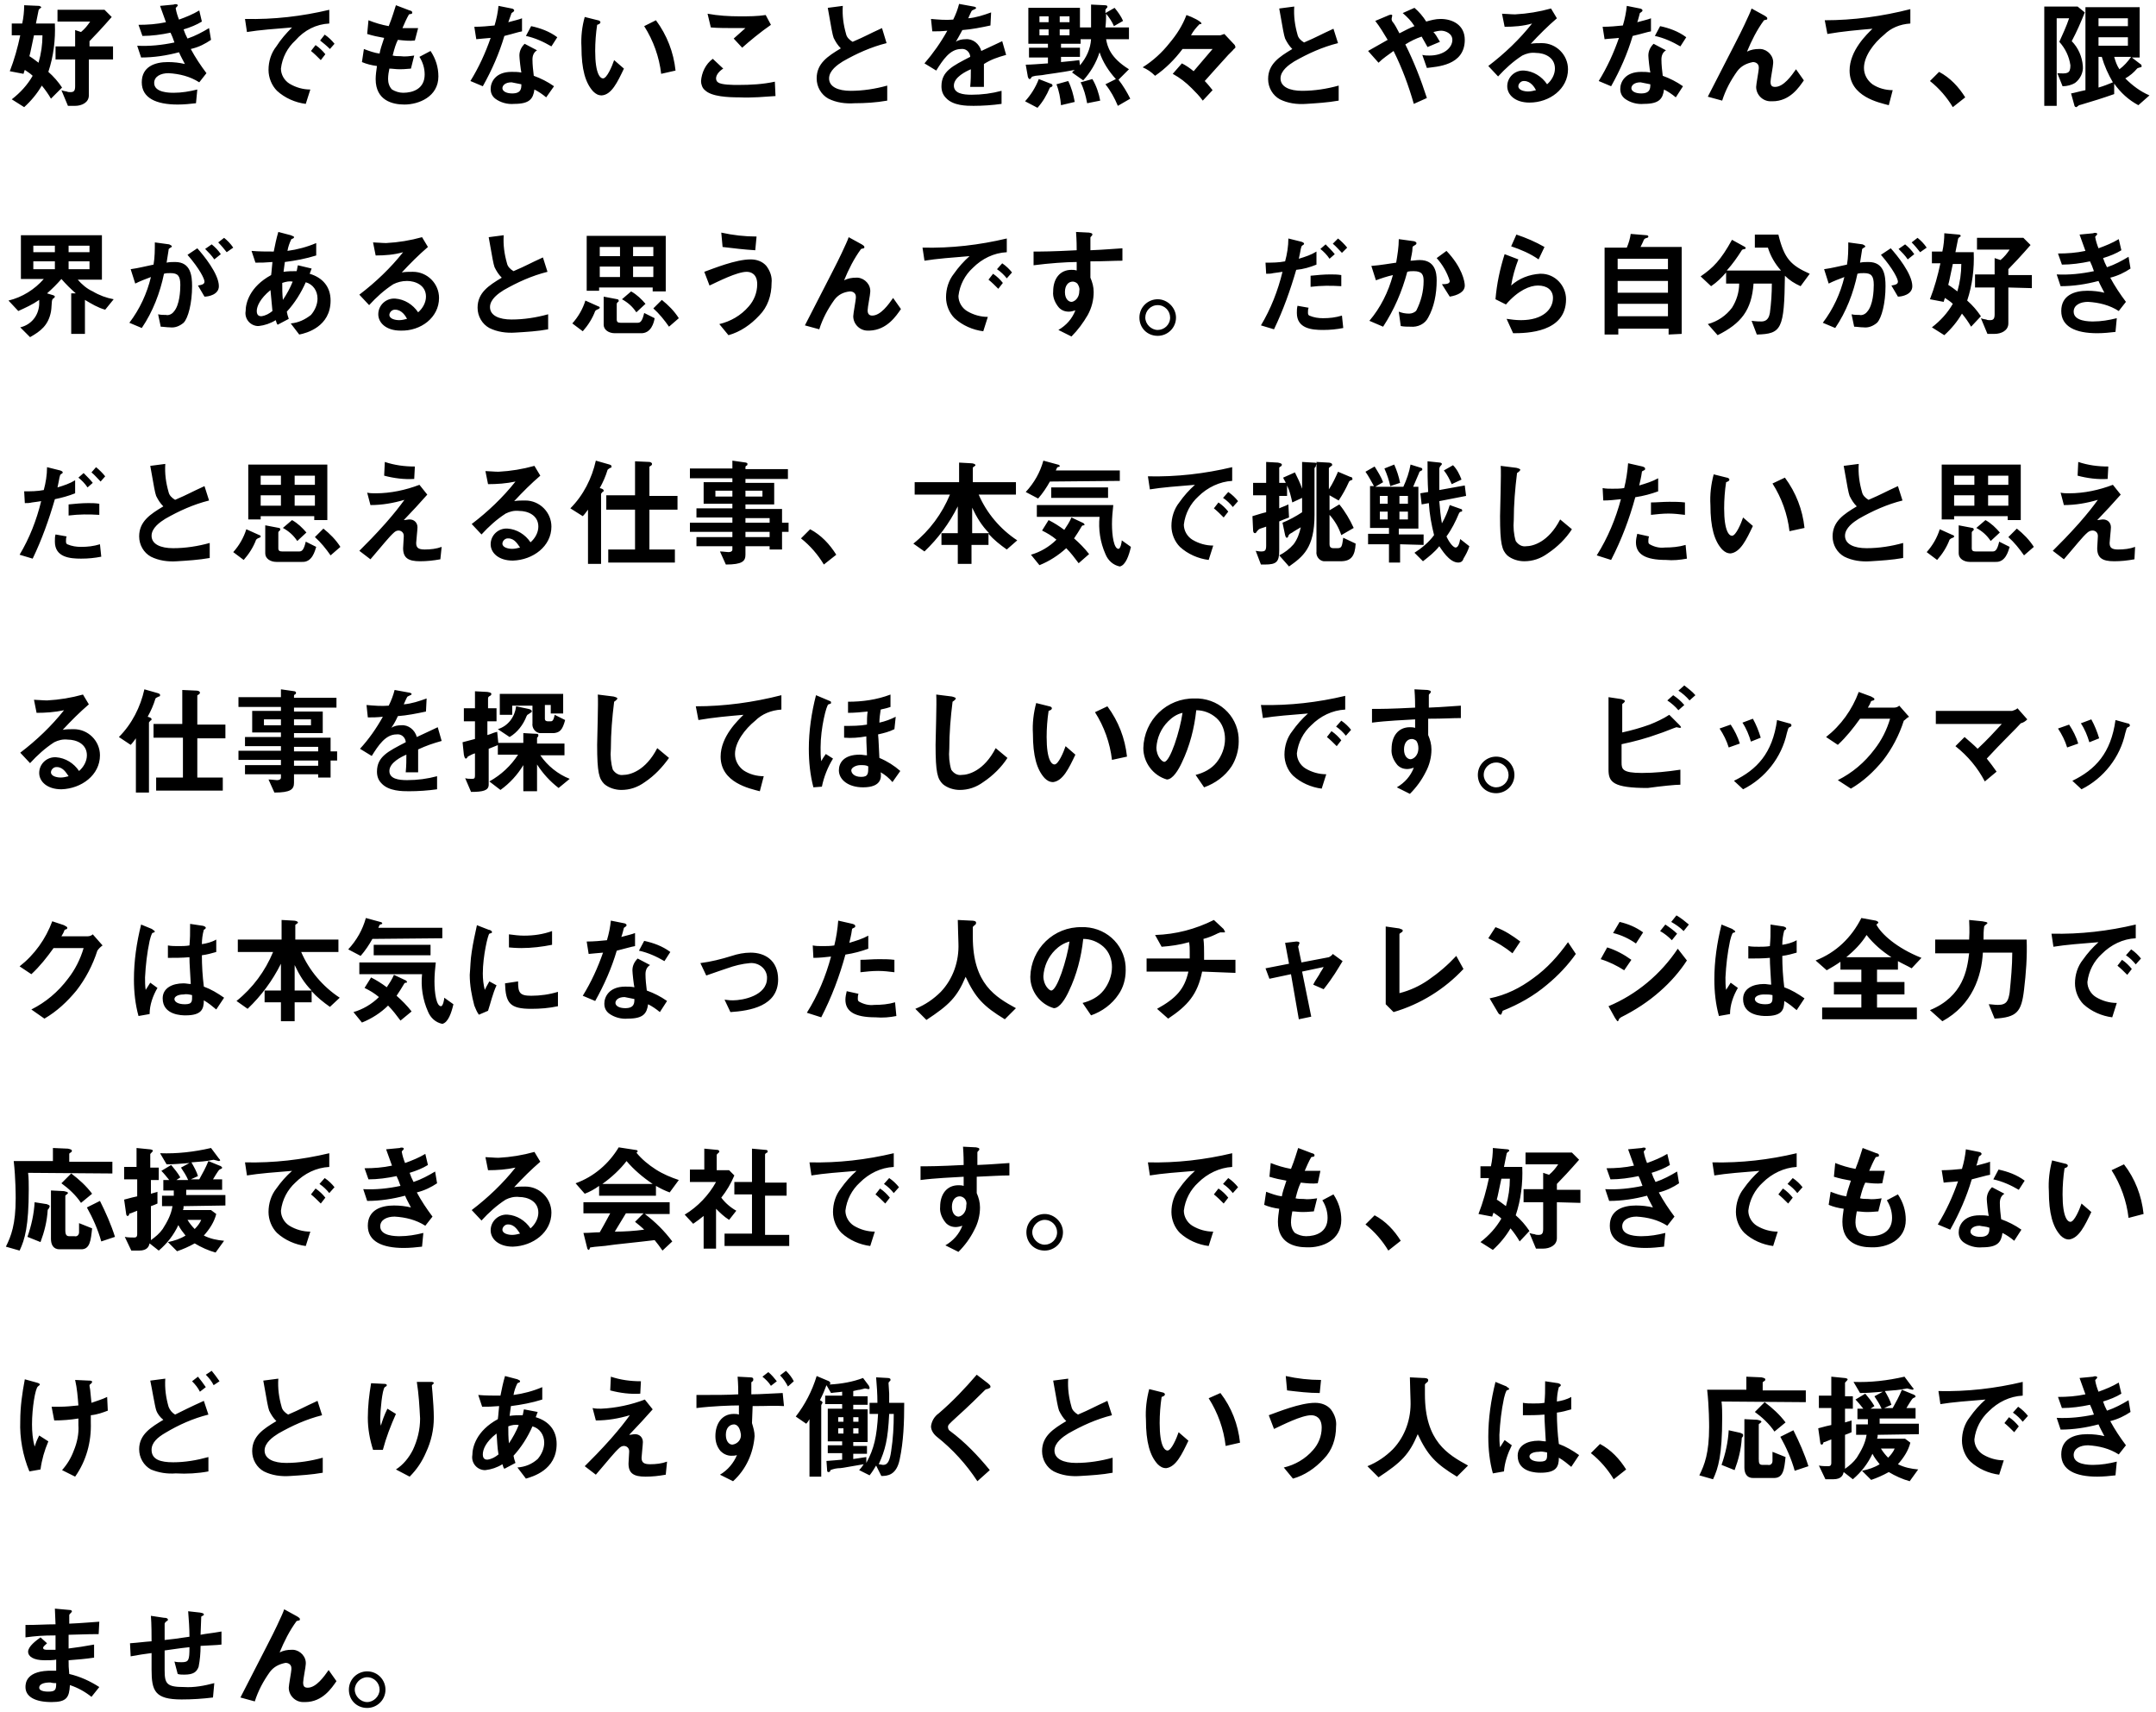 <?xml version="1.0" encoding="utf-8"?>
<!-- Generator: Adobe Illustrator 26.1.0, SVG Export Plug-In . SVG Version: 6.00 Build 0)  -->
<svg version="1.1" id="レイヤー_1" xmlns="http://www.w3.org/2000/svg" xmlns:xlink="http://www.w3.org/1999/xlink" x="0px"
	 y="0px" viewBox="0 0 330 262" style="enable-background:new 0 0 330 262;" xml:space="preserve">
<path id="パス_320" d="M17.3,9.1v-2h-3.6V6.3c0.6-0.6,2.1-2.2,3.4-3.7l-1.1-1.1H8.8v1.8h5c-0.4,0.6-0.8,1.1-1.4,1.6l-0.9-0.3v2.5
	h-3v2h3v4.1c0,0.7-0.2,0.9-0.7,0.9c-0.2,0-0.4,0-0.6-0.1c-0.1,0-0.6-0.1-0.8-0.2l1,2.4h1.1c1,0,2.1-0.5,2.1-1.6V9.1H17.3z M9.5,13.4
	c-0.6-0.9-1.3-1.7-2.1-2.4c0.8-2.4,1.1-4.9,1-7.4H5.5c0.1-0.6,0.3-1.4,0.4-2c0-0.1,0.1-0.2,0.2-0.3c0.2-0.1,0.2-0.1,0.2-0.2
	C6.3,1,6,0.9,6,0.9L3.7,0.8c0,0.9-0.1,1.9-0.3,2.8H1.8v1.8h1.3c-0.4,1.9-0.9,3.7-1.6,5.5l2.1,0.4c0.1-0.3,0.1-0.4,0.2-0.6
	c0.4,0.3,0.8,0.5,1.2,0.9c-0.8,1.4-1.9,2.6-3.2,3.6l1.9,1.2c1.1-1,2-2.1,2.7-3.3c0.5,0.6,1,1.3,1.4,2L9.5,13.4z M6.5,5.4
	c0,1.4-0.2,2.8-0.6,4.2c-0.4-0.3-0.9-0.7-1.4-1c0.2-0.7,0.3-1.4,0.7-3.2H6.5z M32.3,6.1L32,4.3c-1,0.6-2.1,1.2-3.3,1.6
	c-0.3-0.6-0.4-0.8-0.6-1.4c1-0.3,2-0.7,2.8-1.2l-0.4-1.7c-1,0.6-2,1-3.1,1.4c-0.2-0.5-0.4-1.1-0.5-1.7c0-0.1,0-0.1,0.2-0.3
	c0.1-0.1,0.1-0.1,0.1-0.2c0-0.2-0.5-0.2-0.6-0.1l-2.1,0.2c0.3,0.8,0.5,1.4,0.9,2.5c-1.4,0.3-2.8,0.4-4.2,0.4l0.6,1.7
	c1.4,0,2.9-0.2,4.3-0.5c0.2,0.4,0.4,0.9,0.6,1.5c-1.9,0.4-3.8,0.6-5.7,0.5l0.6,1.8c2,0,3.9-0.3,5.8-0.8c0.3,0.7,0.5,1,0.9,1.8
	c-0.8-0.2-1.7-0.3-2.6-0.3c-2,0-4,0.7-4,3.1c0,2.4,2.2,3.4,5.5,3.4c1,0,1.9-0.1,2.8-0.2l0.2-2.1c-1.2,0.3-2.4,0.5-3.6,0.5
	c-0.6,0-3,0-3-1.5c0-1,1-1.5,2.2-1.5c1.7,0.1,3.3,0.5,4.7,1.4l1.1-1.4c-0.9-1.2-1.7-2.4-2.4-3.7C30.5,7.2,31.4,6.7,32.3,6.1z
	 M51.2,6.7c-0.4-0.5-0.9-1-1.5-1.4L49,6.2C49.5,6.6,50,7,50.5,7.5L51.2,6.7z M49.8,8.3c-0.4-0.5-0.9-1-1.5-1.4l-0.7,0.9
	c0.5,0.4,1,0.9,1.5,1.4L49.8,8.3z M50.4,3.6V1.5c-4.2,1-8.5,1.5-12.9,1.4l0.3,2c1.8-0.3,4.4-0.5,6.9-0.7C43.8,5.1,43,6,42.3,7.1
	c-0.8,1-1.2,2.3-1.2,3.6c0,1.2,0.5,2.4,1.3,3.2c1.2,1.1,2.8,1.8,4.4,2l0.7-2.2c-1.1,0-2.2-0.3-3.2-0.9c-0.8-0.5-1.3-1.4-1.3-2.3
	c0.2-1.7,1-3.2,2.2-4.3C46.6,4.6,48.4,3.7,50.4,3.6L50.4,3.6z M67.1,11.7c0-1.4-0.4-2.7-1.2-3.9l-1.7,0.9c0.5,0.8,0.8,1.7,0.8,2.7
	c0,2.2-1.8,2.8-3.3,2.8c-0.6,0-1.2-0.2-1.7-0.5c-0.4-0.4-0.6-1-0.6-1.6c0-0.6,0.1-1.1,0.2-1.6c0.5,0,0.9,0.1,1.6,0.1
	c0.9,0,1.4-0.1,1.7-0.1l0.5-2c-0.7,0.1-1.4,0.2-2.1,0.1c-0.4,0-0.8,0-1.2-0.1c0.3-1.2,0.5-1.8,0.8-2.4c0.9,0.1,1.8,0.2,2.6,0.1
	L64,4.3c-1,0-1.5,0-2.4,0c0.3-0.7,0.6-1.4,1-2.1c0.3-0.1,0.5,0,0.5-0.3c0-0.2-0.3-0.3-0.4-0.3l-2.1-0.8c-0.3,0.9-0.5,1.7-1.1,3.2
	c-1.1-0.2-2.1-0.5-3.1-0.9l-0.2,2.1c1,0.3,1.5,0.4,2.6,0.6c-0.4,1.2-0.6,1.8-0.7,2.4c-0.8-0.1-1.6-0.4-2.4-0.7l-0.3,2
	c0.7,0.3,1.5,0.5,2.3,0.6c-0.1,0.7-0.2,1.4-0.2,2c0,3.3,2.6,3.9,4.4,3.9C64.1,16,67.1,14.8,67.1,11.7z M84.8,13.2
	c-1-0.7-2-1.2-3.1-1.6c-0.1-0.8-0.2-1.7-0.2-2.5c0-0.6,0.2-1.1,0.7-1.4l-1.9-1c-0.5,0.5-0.8,1.1-0.8,1.8c0,0.4,0.2,2.2,0.3,2.6
	C79.3,11,78.8,11,78.3,11c-2.5,0-3.2,1.6-3.2,2.6c0,0.6,0.2,1.1,0.7,1.5c0.8,0.6,1.9,0.9,2.9,0.8c2.4,0,2.9-0.8,3.1-2.2
	c0.6,0.3,1.2,0.7,1.8,1.2L84.8,13.2z M79.8,12.9c0,0.6,0,1.4-1.4,1.4c-1,0-1.5-0.4-1.5-0.8c0-0.4,0.4-0.9,1.4-0.9
	C78.8,12.7,79.3,12.8,79.8,12.9z M85.3,5.7c-1.2-0.9-2.6-1.4-4-1.7l-0.8,1.5c1.4,0.3,2.7,0.9,3.9,1.6L85.3,5.7z M79.9,4.8v-2
	c-0.5,0.2-1,0.3-2.1,0.6C77.9,3.1,78.3,2,78.3,2c0.1-0.1,0.4-0.2,0.4-0.4c0-0.2-0.3-0.3-0.4-0.3l-2-0.4c-0.1,1-0.3,2-0.6,3
	c-1,0.1-2,0.2-3.1,0.2l0.3,1.9c0.8-0.1,1.3-0.1,2.2-0.2c-0.8,2.3-1.8,4.5-3.1,6.6l1.9,0.8c1.4-2.5,2.5-5,3.3-7.7
	C78.8,5.1,79.3,4.9,79.9,4.8z M103.4,10.8c-0.3-2.8-1.3-5.4-3-7.7L98.6,4c1.4,2.2,2.3,4.7,2.6,7.3L103.4,10.8z M95.5,10.5L94,9.2
	c-0.3,0.9-1.1,2.8-1.7,2.8c-0.4,0-1.2-0.6-1.2-4.2c0-1.3,0.1-2.7,0.3-4c0.3-0.1,0.5-0.2,0.5-0.4c0-0.2-0.3-0.3-0.4-0.3l-2-0.5
	C89.1,4,88.9,5.6,89,7.2c0,3.4,0.6,5.5,1.8,6.8c0.4,0.4,0.8,0.6,1.3,0.6C93.6,14.5,94.5,12.6,95.5,10.5z M118,3.8l-0.8-1.5
	c-1.3,0.2-2.6,0.2-4,0.2c-1.6,0-3.3-0.1-4.9-0.4l0.5,2.1c1.1,0.1,2.3,0.1,5.3,0.1l-1.8,1.6l1.3,1.4C114.6,6.4,116.4,4.9,118,3.8
	L118,3.8z M118.7,14.7l-0.1-2.2c-1.8,0.4-3.7,0.5-5.6,0.5c-0.8,0-2.6,0-3.1-0.4c-0.2-0.1-0.3-0.4-0.3-0.6c0-0.6,0.6-1.2,1.1-1.5
	L109.1,9c-1.1,0.8-1.7,2.1-1.8,3.4c0,0.5,0.2,1.1,0.6,1.4c1,1,3.6,1.1,5.2,1.1C115.2,15,117.1,14.8,118.7,14.7L118.7,14.7z
	 M135.8,15.4v-2.3c-1.8,0.5-3.7,0.8-5.6,0.8c-1.9,0-3.3-0.6-3.3-1.9c0-1.2,1.3-2.1,2.1-2.6c2.1-1.2,4.3-2.2,6.7-2.8L135,4.3
	c-2.2,1-2.4,1.2-4.5,2.1c-0.5-0.3-0.9-0.7-1-1.2c-0.4-1.4-0.6-2.8-0.5-4.3l-2.3,0.3c0.6,3.4,0.7,4,0.9,4.6c0.3,0.6,0.6,1.1,1.1,1.6
	c-2,1.2-3.7,2.3-3.7,4.6c0,1.3,0.7,2.5,1.8,3.1c1.2,0.6,2.6,0.8,4,0.7C132.4,15.8,134.1,15.7,135.8,15.4L135.8,15.4z M154,8.4
	l-0.6-2.1c-0.8,0.4-1.1,0.5-3.2,1.5c-0.3-1.1-1.3-1.9-2.4-1.8c-0.5,0-1.1,0.1-1.5,0.4c0.3-0.5,0.4-0.7,1-1.8
	c1.4-0.1,2.9-0.4,4.3-0.7l0.1-2c-1.1,0.4-2.3,0.8-3.5,0.9c0.1-0.2,0.5-1.2,0.6-1.2c0,0,0.4-0.2,0.4-0.2c0.1,0,0.2-0.1,0.2-0.2
	c0-0.1-0.3-0.2-0.4-0.2l-2.2-0.4c-0.2,0.8-0.5,1.6-0.9,2.4c-1.1,0.1-2.3,0-3.4-0.1l0.2,1.9c0.8,0,1.3,0,2.3-0.1
	c-1,1.8-2.2,3.5-3.5,5l1.8,1.1c1-1.6,2.1-3.3,3.8-3.3c0.7-0.1,1.3,0.4,1.4,1.1c0,0,0,0,0,0.1c-2.7,1.4-4.4,2.2-4.4,4.5
	c0,0.7,0.2,1.3,0.7,1.8c1.1,1.2,3.2,1.2,4.2,1.2c1.4,0,2.9-0.1,4.3-0.3v-2c-1.5,0.4-3,0.6-4.6,0.6c-1.3,0-2.7-0.2-2.7-1.4
	c0-1.3,1.9-2.2,2.6-2.5c0,0.8,0,1.7-0.1,2.7h2.1c0-0.6,0-2.8,0-3.5C151.7,9.1,152.6,8.8,154,8.4z M173,15.1c-0.5-1-1.1-2-1.8-2.9
	l1.6-1.6c-2.9-1.8-3.3-3.5-3.5-4.6h3.5V4.2h-3.6c0.1-0.9,0.1-1.6,0.1-2.1c0.5,0.6,0.9,1.2,1.2,1.9l1.4-0.8c-0.3-0.7-0.8-1.4-1.3-2
	l-1.4,0.8V1.5c0-0.1,0.2-0.2,0.2-0.3c0.1,0,0.1-0.1,0.1-0.2c0-0.1-0.1-0.2-0.4-0.2l-2.1-0.1c0,1,0,1.3,0,3.5h-1.7v-3h-7.9v5.5h3v0.6
	h-2.9v1.5h2.9v0.9c-1.5,0.1-2.6,0.2-3.4,0.2l0.3,1.7c0,0.1,0.1,0.5,0.3,0.5c0.1,0,0.2-0.1,0.3-0.3c0.1-0.1,0.2-0.1,0.6-0.2
	c0.2,0,0.8-0.1,1-0.1c0.4-0.1,3-0.4,5-0.8c-0.1,0.1-0.3,0.2-0.4,0.4l1.7,1.2c1.1-1.2,2-2.7,2.5-4.3c0.5,1.5,1.4,2.9,2.5,4.1
	l-1.6,0.8c0.8,1,1.4,2.1,1.9,3.3L173,15.1z M163.7,5.4h-1.5V4.5h1.5L163.7,5.4z M163.7,3.4h-1.5V2.5h1.5L163.7,3.4z M160.5,3.4h-1.4
	V2.5h1.4V3.4z M160.5,5.4h-1.4V4.5h1.4V5.4z M167,6c-0.1,1.5-0.7,2.8-1.7,4l-0.1-0.8c-0.6,0.1-0.9,0.1-2.8,0.3V8.7h2.9V7.3h-2.9V6.7
	h3V6H167z M168.4,15.4c-0.2-1.1-0.6-2.3-1.2-3.3l-1.8,0.5c0.5,1,0.8,2.1,1,3.2L168.4,15.4z M164.5,15.6c-0.2-1.1-0.5-2.2-1-3.2
	l-1.8,0.5c0.4,1,0.6,2.1,0.7,3.2L164.5,15.6z M161.1,13.1c0-0.2-0.2-0.3-0.3-0.3l-1.8-0.7c-0.5,1.3-1.2,2.4-2.1,3.4l1.9,1
	c0.8-0.9,1.4-1.9,1.9-3.1C161,13.3,161.1,13.2,161.1,13.1z M189.1,7.2c0-0.1-0.1-0.2-0.1-0.3l-1.6-1.7l-0.6,0.2h-4.5
	c0.3-0.6,0.8-1.2,1.3-1.7c0.1,0,0.3,0,0.3-0.1c0-0.3-1.4-1-2.3-1.3c-0.6,1.6-1.5,3-2.6,4.3c-1.1,1.4-2.5,2.7-4.1,3.7
	c0.7,0.3,1.3,0.7,1.9,1.3c1.6-1.1,3-2.5,4.2-4.1h4.6c-2.2,2.6-2.4,2.8-2.9,3.4c-0.6-0.5-1.2-0.9-1.8-1.2l-1.4,1.6
	c1.1,0.6,2,1.3,2.9,2.2c0.6,0.6,1.2,1.2,1.7,1.9l1.5-1.6c-0.4-0.5-0.8-1-1.2-1.4c0.8-0.9,2.5-2.8,3.6-4c0.2-0.2,0.4-0.4,0.7-0.7
	C188.8,7.5,189.1,7.4,189.1,7.2z M204.9,15.4v-2.3c-1.8,0.5-3.7,0.8-5.6,0.8c-1.9,0-3.3-0.6-3.3-1.9c0-1.2,1.3-2.1,2.1-2.6
	c2.1-1.2,4.3-2.2,6.7-2.8l-0.7-2.2c-2.2,1-2.4,1.2-4.5,2.1c-0.5-0.3-0.9-0.7-1-1.2c-0.4-1.4-0.6-2.8-0.5-4.3l-2.3,0.3
	c0.6,3.4,0.7,4,0.9,4.6c0.3,0.6,0.6,1.1,1.1,1.6c-2,1.2-3.7,2.3-3.7,4.6c0,1.3,0.7,2.5,1.8,3.1c1.2,0.6,2.6,0.8,4,0.7
	C201.5,15.8,203.2,15.7,204.9,15.4L204.9,15.4z M224.2,6.1c0-2.3-1.9-3.2-3.7-3.2c-0.8,0-1.5,0.2-2.2,0.4c-0.5-0.8-1.1-1.5-1.8-2.1
	L214.7,2c0.7,0.6,1.3,1.2,1.8,2c-0.8,0.3-1.3,0.6-2.3,1.1c-0.3-0.6-0.8-1.5-1-1.7c-0.1-0.1-0.2-0.3-0.2-0.5c0-0.1,0.1-0.5,0.1-0.5
	c0-0.3-0.5-0.1-0.7,0l-1.9,0.8c0.7,0.9,1.3,1.9,1.9,2.9c-2.5,1.4-2.8,1.6-3,1.7l1.6,1.8c0.7-0.7,1.5-1.2,2.3-1.8
	c1.3,2.6,2.3,5.3,3.1,8.1l2-0.9c-0.9-2.8-2-5.6-3.3-8.2c0.8-0.5,1.6-0.9,2.5-1.2c0.3,0.5,0.6,1.1,0.9,1.6l1.9-0.8
	c-0.4-0.7-0.7-1.2-1-1.5c0.4-0.1,0.8-0.2,1.2-0.2c0.6,0,1.7,0.4,1.7,1.4c0,1.2-1.3,2.4-3.5,2.4c-0.4,0-0.7,0-1.1-0.1l0.7,2
	C219.8,10.2,224.2,10.1,224.2,6.1L224.2,6.1z M240,10.6c0-2.2-1.8-4-4-4c0,0,0,0,0,0c-0.6,0-1.2,0-1.7,0.1c1.3-1.4,2.6-2.7,4-3.9
	l-0.9-1.5c-1.8,0.5-3.6,0.8-5.5,0.9c-0.6,0-1.6-0.1-2-0.1l0.4,2c1.4,0,2.8-0.1,4.2-0.5c-1.9,2.4-4.2,4.6-6.7,6.5l1.5,1.6
	c1.1-1.2,2.3-2.3,3.7-3.2c0.6-0.3,1.3-0.5,2.1-0.4c1.2,0,2.9,0.6,2.9,2.4c0,0.9-0.5,1.8-1.2,2.4c-0.8-1.2-2.1-2-3.5-2.1
	c-1.4-0.1-2.6,1-2.6,2.4c0,0,0,0,0,0c0,1.3,1.2,2.5,3.4,2.5C237.2,15.7,240,13.6,240,10.6L240,10.6z M235.1,13.8
	c-0.4,0.1-0.8,0.2-1.2,0.2c-0.6,0-1.5-0.2-1.5-0.8c0-0.4,0.4-0.8,0.8-0.8c0,0,0.1,0,0.1,0C234.3,12.4,234.9,13.4,235.1,13.8
	L235.1,13.8z M257.6,13.2c-1-0.7-2-1.2-3.1-1.6c-0.1-0.8-0.2-1.7-0.2-2.5c0-0.6,0.2-1.1,0.7-1.4l-1.9-1c-0.5,0.5-0.8,1.1-0.8,1.8
	c0,0.4,0.2,2.2,0.3,2.6c-0.5-0.1-0.9-0.1-1.4-0.1c-2.5,0-3.2,1.6-3.2,2.6c0,0.6,0.2,1.1,0.7,1.5c0.8,0.6,1.9,0.9,2.9,0.8
	c2.4,0,2.9-0.8,3.1-2.2c0.6,0.3,1.2,0.7,1.8,1.2L257.6,13.2z M252.6,12.9c0,0.6,0,1.4-1.4,1.4c-1,0-1.5-0.4-1.5-0.8
	c0-0.4,0.4-0.9,1.4-0.9C251.6,12.7,252.1,12.8,252.6,12.9L252.6,12.9z M258.1,5.7c-1.2-0.9-2.6-1.4-4-1.7l-0.8,1.5
	c1.4,0.3,2.7,0.9,3.9,1.6L258.1,5.7z M252.7,4.8v-2c-0.5,0.2-1,0.3-2.1,0.6c0.1-0.2,0.4-1.4,0.4-1.4c0.1-0.1,0.4-0.2,0.4-0.4
	c0-0.2-0.3-0.3-0.4-0.3l-2-0.4c-0.1,1-0.3,2-0.6,3c-1,0.1-2,0.2-3.1,0.2l0.3,1.9c0.8-0.1,1.4-0.1,2.2-0.2c-0.8,2.3-1.8,4.5-3.1,6.6
	l1.9,0.8c1.4-2.5,2.5-5,3.3-7.7C251.6,5.1,252.1,4.9,252.7,4.8L252.7,4.8z M276.1,12.3l-1.2-1.7c-0.7,1-1.9,2.7-3.2,2.7
	c-0.5,0-0.7-0.2-0.7-0.8c0-0.4,0.4-2.4,0.4-2.8c0.1-1.1-0.8-2.1-1.9-2.2c-0.1,0-0.2,0-0.3,0c-0.6,0-1.2,0.1-1.8,0.4
	c0.7-1.7,1.5-3.3,2.6-4.8c0.1,0,0.3-0.1,0.4-0.1c0.1,0,0.1-0.1,0.1-0.2c0-0.2-0.3-0.3-0.4-0.4l-2-1.1c-0.2,0.6-0.5,1.2-1.1,2.5
	c-0.8,1.7-1.3,2.6-5.6,11l2.2,0.6c0.5-1.6,1.3-3.1,2.3-4.5c0.6-0.8,1.4-1.2,2.4-1.4c0.5,0,0.9,0.3,0.9,0.8c0,0.1,0,0.1,0,0.2
	c0,0.3-0.4,2.4-0.4,2.8c0,1.2,1,2.2,2.2,2.2c0.1,0,0.2,0,0.3,0C274,15.5,275.4,13.3,276.1,12.3L276.1,12.3z M292.4,3.6V1.4
	c-4.3,1.1-8.7,1.7-13.1,1.7l0.4,2.1c2.3-0.4,4.6-0.6,6.9-0.8c-0.8,0.8-3.5,3.3-3.5,6.4c0,4,4.5,4.9,6,5.3l0.6-2.3
	c-1.1,0-2.2-0.3-3.1-0.9c-0.8-0.6-1.3-1.5-1.3-2.5c0-1.8,1.5-3.8,3.1-5.1C289.4,4.3,290.8,3.7,292.4,3.6L292.4,3.6z M295.4,12.4
	c1.4,1.1,2.6,2.5,3.5,4l1.9-1.5c-1-1.6-2.3-3-4-3.9L295.4,12.4z M329,14.6c-1.4-0.6-2.6-1.5-3.7-2.6c0.7-0.4,1.3-0.9,1.8-1.5
	c0.1-0.1,0.2-0.1,0.5-0.2c0.1,0,0.2,0,0.2-0.2c0-0.1-0.1-0.3-0.2-0.3l-1.3-1h1.2V1.1h-8.3v12.7c-1,0.2-1.6,0.4-2.2,0.5l0.5,1.8
	c0,0.1,0.1,0.3,0.3,0.3c0.1,0,0.1-0.1,0.3-0.2c0.1-0.1,0.1-0.1,0.5-0.2c1.7-0.5,3.3-1,5-1.6v-1.6c1,1.4,2.2,2.5,3.7,3.3L329,14.6z
	 M325.7,7h-4.5V5.7h4.5V7z M325.7,4h-4.5V2.8h4.5V4z M323.4,12.6c-0.7,0.3-1.5,0.6-2.2,0.8V8.7h0.5
	C322.1,10.1,322.7,11.4,323.4,12.6L323.4,12.6z M319.1,1.9L318,1h-5.1v15.2h1.9V2.8h1.9c-0.4,1.2-1,2.5-1.5,3.6
	c0.9,1,1.5,2.2,1.7,3.6c0,1.3-0.5,1.3-2,1.2l0.8,2c0.7,0,1.4-0.2,1.9-0.5c0.8-0.6,1.3-1.6,1.2-2.6c-0.1-1.4-0.7-2.8-1.7-3.8
	C317.9,4.8,318.5,3.4,319.1,1.9L319.1,1.9z M326.2,8.7c-0.5,0.7-1.1,1.4-1.8,1.9c-0.4-0.6-0.6-1.2-0.8-1.9H326.2z M17.4,45.8
	c-1.1-0.2-2.2-0.6-3.2-1.2c-0.9-0.4-1.7-1.1-2.3-1.8h3.7V36H3.2v6.7h3.5c-1.4,1.6-3.3,2.8-5.4,3.3l1.5,1.6c1.1-0.5,2.2-1,3.2-1.7
	c0,0.2,0,0.4,0,0.7c-0.1,1.7-1.2,3.1-2.9,3.5l1.5,1.5c1.6-0.9,2.8-1.8,3.2-3.9C7.9,47.3,7.9,46,8,45.9c0-0.1,0.2-0.3,0.3-0.3
	c0-0.1,0.1-0.1,0.1-0.2c0-0.1-0.1-0.1-0.2-0.2l-1-0.3c0.8-0.7,1.5-1.4,2.2-2.2c0.7,0.8,1.4,1.5,2.2,2.2h-0.7v6.2h2.1v-5.2
	c1,0.6,2,1.2,3.1,1.5L17.4,45.8z M13.7,38.6h-3.2v-1h3.2V38.6z M13.7,41.2h-3.2V40h3.2V41.2z M8.4,38.6H5.1v-1h3.3V38.6z M8.4,41.2
	H5.1V40h3.3V41.2z M35.7,37.9c-0.4-0.6-0.9-1.1-1.4-1.5l-0.9,0.7c0.5,0.5,0.9,1,1.3,1.5L35.7,37.9z M33.8,38.9
	c-0.4-0.6-0.9-1.1-1.4-1.5l-1,0.7c0.5,0.5,1,1,1.4,1.6L33.8,38.9z M33.5,43.8c0-1.9-2.4-4.8-3.3-5.8l-1.5,1c1.9,2.2,2.6,3.7,2.6,4.1
	c0,0.4-0.4,0.5-1,0.6l1,1.7C31.9,45.4,33.5,45.1,33.5,43.8z M29.4,43.8c0-1.6-0.2-3.7-2.6-3.7c-0.4,0-0.9,0-1.3,0.1
	c0.1-0.8,0.2-1.1,0.3-1.9c0-0.2,0-0.2,0.3-0.4c0.2-0.1,0.2-0.1,0.2-0.2c0-0.1-0.2-0.2-0.4-0.3l-2.2-0.3c0,1.1,0,2.3-0.2,3.4
	c-1.5,0.3-2.1,0.5-3.5,0.7l0.7,2.2c0.8-0.4,1.6-0.7,2.4-1c-0.6,2.5-1.7,4.9-3.3,7l1.9,0.8c1.7-2.5,2.8-5.4,3.4-8.3
	c0.3-0.1,0.6-0.1,1-0.1c1.1,0,1.5,0.4,1.5,1.8c0,0.9-0.1,3.1-1,4.1c-0.3,0.4-0.8,0.6-1.2,0.5c-0.4,0-0.8,0-1.2-0.1l0.4,1.9
	c0.4,0,0.9,0.1,1.4,0.1c0.8,0.1,1.5-0.2,2.1-0.7C28.8,48.7,29.4,46.4,29.4,43.8z M50.6,46c0-2.1-1.2-3.5-3.2-4.1l0.3-0.8l-2.1-0.5
	c-0.1,0.3-0.1,0.6-0.2,0.9c-0.7,0-1.3,0-2,0.1c0.1-0.7,0.1-0.8,0.2-1.5c1.6-0.2,3.2-0.5,4.8-1v-1.9c-1.4,0.6-2.9,1-4.4,1.2
	c0.1-0.6,0.3-1.2,0.6-1.8c0.2-0.1,0.4-0.1,0.4-0.3c0-0.1,0-0.1-0.5-0.3l-1.9-0.5c-0.3,1-0.5,2-0.7,3c-1.1,0-2.3,0-3.4-0.1l0.6,1.8
	c1,0,1.4,0,2.6-0.1c-0.1,0.8-0.1,1.3-0.2,2c-3.3,1.8-3.9,4.3-3.9,5.5c-0.2,1.1,0.6,2.2,1.8,2.3c0.1,0,0.1,0,0.2,0
	c0.9-0.1,1.8-0.4,2.6-0.9c0.1,0.2,0.1,0.5,0.3,0.7l1.7-0.9c-0.2-0.6-0.2-0.6-0.3-1.1c1.2-1.3,2.2-2.9,2.9-4.5
	c1.1,0.3,1.8,1.3,1.8,2.5c0,0.9-0.4,1.8-1,2.5c-0.9,0.7-1.9,1.2-3.1,1.3l1.3,1.7C46.9,51,50.6,50,50.6,46L50.6,46z M44.8,43.1
	c-0.4,1-0.9,1.9-1.5,2.8c-0.1-0.9-0.1-1.7-0.1-2.6C43.8,43.1,44.3,43,44.8,43.1z M41.7,47.6c-0.5,0.4-1,0.7-1.7,0.8
	c-0.3,0-0.7-0.1-0.7-0.8s0.5-1.9,2.1-3.2C41.5,45.4,41.6,46.5,41.7,47.6z M67.2,45.6c0-2.2-1.8-4-4-4c0,0,0,0,0,0
	c-0.6,0-1.2,0-1.7,0.1c1.3-1.4,2.6-2.7,4-3.9l-0.9-1.5c-1.8,0.5-3.6,0.8-5.5,0.9c-0.6,0-1.6-0.1-2-0.1l0.4,2c1.4,0,2.8-0.1,4.2-0.5
	c-1.9,2.4-4.2,4.6-6.7,6.5l1.5,1.6c1.1-1.2,2.3-2.3,3.7-3.2c0.6-0.3,1.3-0.5,2.1-0.5c1.2,0,2.9,0.6,2.9,2.4c0,0.9-0.5,1.8-1.2,2.4
	c-0.8-1.2-2.1-2-3.5-2.1c-1.4-0.1-2.6,1-2.6,2.4c0,0,0,0,0,0c0,1.3,1.2,2.5,3.4,2.5C64.4,50.7,67.2,48.6,67.2,45.6z M62.3,48.8
	c-0.4,0.1-0.8,0.2-1.2,0.2c-0.6,0-1.5-0.2-1.5-0.8c0-0.4,0.4-0.8,0.8-0.8c0,0,0.1,0,0.1,0C61.5,47.4,62.1,48.4,62.3,48.8z
	 M83.9,50.4v-2.3c-1.8,0.5-3.7,0.8-5.6,0.8c-1.9,0-3.3-0.6-3.3-1.9c0-1.2,1.3-2.1,2.1-2.6c2.1-1.2,4.3-2.2,6.7-2.8l-0.7-2.2
	c-2.2,1-2.4,1.2-4.5,2.1c-0.5-0.3-0.9-0.7-1-1.2c-0.4-1.4-0.6-2.8-0.5-4.3l-2.3,0.3c0.6,3.4,0.7,4,0.9,4.6c0.3,0.6,0.6,1.1,1.1,1.6
	c-2,1.2-3.7,2.3-3.7,4.6c0,1.3,0.7,2.5,1.8,3.1c1.2,0.6,2.6,0.8,4,0.7C80.6,50.8,82.3,50.7,83.9,50.4z M101.9,44.5v-8.4H89.8v8.4
	h1.9V44h8.2v0.6H101.9z M100,39.2h-3.1v-1.4h3.1V39.2z M100,42.4h-3.1v-1.6h3.1V42.4z M94.9,39.2h-3.1v-1.4h3.1L94.9,39.2z
	 M94.9,42.4h-3.1v-1.6h3.1L94.9,42.4z M103.9,48.7c-0.7-1.1-1.6-2-2.6-2.8l-1.3,1.3c0.9,0.8,1.7,1.8,2.4,2.8L103.9,48.7z M98.8,46.5
	c-0.6-0.7-1.3-1.4-2.2-1.9l-1.4,1.2c0.9,0.5,1.6,1.1,2.2,2L98.8,46.5z M100.2,48.7l-1.6-0.8c-0.3,1.3-0.6,1.5-1,1.5H95
	c-0.4,0-0.6-0.1-0.6-0.5v-2.4c0-0.1,0.1-0.2,0.2-0.3c0.1,0,0.1-0.1,0.1-0.2c0-0.1-0.1-0.2-0.2-0.2l-2.1-0.4v4.3
	c0,0.8,0.8,1.3,1.7,1.3h3.9C99.7,51.1,100.1,49.3,100.2,48.7z M91.8,47.1c0-0.1-0.1-0.2-0.2-0.2l-2-0.9c-0.4,1.3-1.1,2.5-2,3.5
	l1.6,1.2c0.8-0.9,1.5-2,1.9-3.1c0.1-0.1,0.2-0.2,0.5-0.3C91.7,47.2,91.8,47.2,91.8,47.1z M115.8,36.2c-1.8,0-3.6-0.2-5.4-0.6
	l0.2,2.2c1.7,0.2,3.3,0.4,5,0.5L115.8,36.2z M118.1,43.3c0.1-0.9-0.2-1.8-0.8-2.6c-0.6-0.7-1.5-1-2.4-1c-2.3,0-5.7,1.4-7.1,1.9
	l0.8,2.1c1.3-0.6,4.2-2.1,5.7-2.1c0.6,0,1.6,0.3,1.6,1.9c0,1.3-0.5,2.5-1.3,3.4c-1.2,1.4-2.8,2.3-4.5,2.7l1.4,1.7
	c1.8-0.5,3.4-1.6,4.7-3C117.5,47,118.1,45.2,118.1,43.3z M137.9,47.3l-1.2-1.7c-0.7,1-1.9,2.7-3.2,2.7c-0.4,0-0.7-0.2-0.7-0.8
	c0-0.5,0.4-2.4,0.4-2.8c0.1-1.1-0.8-2.1-1.9-2.2c-0.1,0-0.2,0-0.3,0c-0.6,0-1.2,0.1-1.8,0.4c0.7-1.7,1.5-3.3,2.6-4.8
	c0.1,0,0.3-0.1,0.4-0.1c0.1,0,0.1-0.1,0.1-0.2c0-0.2-0.3-0.3-0.4-0.4l-2-1.1c-0.2,0.6-0.5,1.2-1.1,2.5c-0.8,1.7-1.3,2.6-5.6,11
	l2.2,0.6c0.5-1.6,1.3-3.1,2.3-4.5c0.6-0.8,1.4-1.2,2.4-1.3c0.5,0,0.9,0.3,0.9,0.8c0,0.1,0,0.1,0,0.2c0,0.3-0.4,2.4-0.4,2.8
	c0,1.2,1,2.2,2.2,2.2c0.1,0,0.2,0,0.3,0C135.8,50.5,137.2,48.3,137.9,47.3z M154.9,41.7c-0.4-0.5-0.9-1-1.5-1.4l-0.8,0.9
	c0.6,0.4,1.1,0.9,1.5,1.4L154.9,41.7z M153.5,43.3c-0.4-0.5-0.9-1-1.5-1.4l-0.7,0.9c0.5,0.4,1,0.9,1.5,1.4L153.5,43.3z M154.1,38.6
	v-2.1c-4.2,1-8.5,1.5-12.9,1.4l0.3,2c1.8-0.3,4.4-0.5,6.9-0.7c-0.9,0.8-1.7,1.7-2.4,2.7c-0.8,1-1.2,2.3-1.2,3.6
	c0,1.2,0.5,2.4,1.3,3.2c1.2,1.1,2.8,1.8,4.4,2l0.7-2.2c-1.1,0-2.2-0.3-3.2-0.9c-0.8-0.5-1.3-1.4-1.3-2.3c0.2-1.7,1-3.2,2.2-4.3
	C150.3,39.6,152.1,38.7,154.1,38.6L154.1,38.6z M171.8,39.9V38c-1.8,0.1-2.4,0.2-4.9,0.3v-1.9c0-0.1,0-0.1,0.1-0.2s0.2-0.2,0.2-0.3
	c0-0.2-0.1-0.2-0.5-0.3l-2-0.1c0.1,1.3,0.1,2.3,0.1,2.8c-3.8,0.2-5.3,0.2-6.6,0.2v2.1c2.3-0.3,5-0.5,6.6-0.5l0,1.3
	c-0.3-0.1-0.6-0.1-0.8-0.1c-1.8,0-2.8,1.4-2.8,3.3c-0.1,0.9,0.3,1.8,0.9,2.5c0.4,0.4,0.9,0.6,1.5,0.6c0.3,0,0.7-0.1,1-0.2
	c-0.5,1.3-1.4,2.3-2.6,3l2,1c1-1,1.8-2.1,2.5-3.3c0.6-1.1,0.9-2.3,0.9-3.5c0-0.8-0.2-1.5-0.5-2.2v-2.5
	C169.2,40,170.4,39.9,171.8,39.9L171.8,39.9z M165.2,44.5c0,1.3-0.9,1.7-1.2,1.7c-0.4,0-1-0.4-1-1.5c0-1,0.5-1.6,1.2-1.6
	c0.2,0,0.5,0.1,0.7,0.3C165.1,43.7,165.3,44.1,165.2,44.5L165.2,44.5z M177.2,45.8c-1.5,0-2.8,1.2-2.8,2.8s1.2,2.8,2.8,2.8
	c1.5,0,2.8-1.2,2.8-2.8c0,0,0,0,0,0C180,47.1,178.7,45.8,177.2,45.8L177.2,45.8z M177.2,46.7c1.1,0,1.9,0.9,1.9,1.9
	c0,1.1-0.9,1.9-1.9,1.9c-1,0-1.9-0.9-1.9-1.9C175.3,47.6,176.1,46.7,177.2,46.7C177.2,46.7,177.2,46.7,177.2,46.7L177.2,46.7z
	 M205.3,43.8v-1.7c-0.6-0.1-1.1-0.1-1.7-0.1c-1,0-2,0.1-3,0.2v1.7C202.2,43.7,203.7,43.7,205.3,43.8L205.3,43.8z M201.5,40.5v-2
	c-0.8,0.5-1.7,0.8-2.7,1.1c0.1-0.5,0.3-1.4,0.3-1.5c0.1-0.4,0.1-0.4,0.2-0.5c0.3-0.2,0.3-0.2,0.3-0.3c0-0.1-0.1-0.2-0.4-0.3l-2-0.5
	c0,1.2-0.2,2.4-0.5,3.5c-1,0.2-2,0.2-3,0.2l0.1,1.7c0.4,0,0.7,0,1.1-0.1c0.1,0,1.4-0.2,1.4-0.2c-0.7,2.9-1.8,5.7-3.3,8.2l2,0.6
	c1.4-2.9,2.5-6,3.4-9.1C199.5,41.2,200.5,40.9,201.5,40.5L201.5,40.5z M206.2,37.9c-0.4-0.5-0.9-1-1.4-1.4l-0.8,0.8
	c0.5,0.4,0.9,0.9,1.4,1.4L206.2,37.9z M204.3,38.9c-0.4-0.5-0.9-1-1.4-1.5l-0.8,0.7c0.5,0.4,1,0.9,1.4,1.5L204.3,38.9z M205.6,50.2
	l-0.2-1.9c-1,0.3-1.9,0.4-2.9,0.4c-0.7,0-1.4-0.1-2.1-0.4c-0.2-0.1-0.2-0.3-0.2-0.5c0-0.2,0-0.5,0.1-0.7l-1.7-0.3
	c-0.1,0.4-0.1,0.7-0.1,1.1c0,2.4,2.3,2.6,4,2.6C203.6,50.5,204.6,50.4,205.6,50.2L205.6,50.2z M224.2,43.7c0-0.6-0.4-2.8-2.8-5.3
	l-1.5,1.1c0.9,1,1.6,2.2,2,3.5c0,0.4-0.4,0.5-1.2,0.5l1.2,1.9C223.1,45.2,224.2,44.7,224.2,43.7L224.2,43.7z M219.9,42.9
	c0-1.1-0.2-3.1-2.6-3.1c-0.5,0-1,0.1-1.4,0.1c0.1-0.7,0.3-1.3,0.3-2c0-0.2,0.1-0.2,0.4-0.4c0.2-0.1,0.2-0.2,0.2-0.3
	c0-0.2-0.4-0.3-0.5-0.3l-2.2-0.3c0,1.2-0.2,2.4-0.4,3.6c-0.8,0.1-2.4,0.4-3.8,0.5l0.7,2.2c0.8-0.3,1.7-0.6,2.6-0.8
	c-0.7,2.6-1.9,5-3.6,7l2.1,0.9c1.7-2.6,2.9-5.4,3.7-8.4c0.3-0.1,0.7-0.1,1-0.1c1.3,0,1.5,0.6,1.5,1.5c0,1.6-0.4,3.1-1.1,4.5
	c-0.2,0.3-0.7,0.5-1.1,0.5c-0.6,0-1.1-0.1-1.6-0.3l0.3,2.2c0.5,0.1,1,0.1,1.5,0.1c1.1,0.1,2.2-0.4,2.7-1.4
	C219.5,47,219.9,45,219.9,42.9L219.9,42.9z M236.4,37.8c-1.4-0.8-2.8-1.4-4.3-1.9l-0.8,1.8c1.5,0.5,2.9,1.1,4.2,2L236.4,37.8z
	 M239.7,45.8c0-2.1-1.7-3.9-3.8-3.9c-0.1,0-0.1,0-0.2,0c-1.6,0.1-3.2,0.7-4.4,1.8c0.2-1.3,0.6-2.7,1.1-4l-2.1-0.8
	c-0.7,2.2-1.2,4.5-1.4,6.9l1.6,0.8c1.9-2.2,3.7-2.9,4.9-2.9c1.4,0,2.3,0.7,2.3,1.9c0,1.7-1.5,3.4-4.9,3.4c-0.8,0-1.5-0.1-2.2-0.2
	l1,2.2C233.7,51,239.7,50.9,239.7,45.8L239.7,45.8z M257.4,51.1V37.8h-6.3c0.1-0.2,0.5-1,0.5-1.1c0.1-0.1,0.1-0.2,0.5-0.3
	c0.1,0,0.2-0.1,0.2-0.2s-0.1-0.2-0.3-0.2l-2.4-0.2c-0.1,0.7-0.3,1.4-0.6,2.1h-3.4v13.3h2.1v-0.9h7.7v0.9L257.4,51.1z M255.3,44.8
	h-7.7V43h7.7L255.3,44.8z M255.3,41.2h-7.7v-1.6h7.7L255.3,41.2z M255.3,48.4h-7.7v-1.9h7.7L255.3,48.4z M277,41.9
	c-2.9-1.3-3.9-2.3-4.8-6h-3.6v2h2c0.4,1.3,1.1,2.5,2,3.5h-8.3c0.9-1,1.6-2,2.3-3.1c0-0.1,0.4-0.2,0.5-0.2c0,0,0.1-0.1,0.1-0.1
	c0-0.1-0.1-0.2-0.1-0.2l-2-1.1c-1.7,3.1-2.9,4.3-4.8,5.6l1.6,1.5c0.9-0.6,1.6-1.3,2.3-2.1v1.7h2c0,1.3-0.4,2.6-1.1,3.7
	c-0.9,1.2-2.2,2.1-3.7,2.5l1.5,1.7c3.6-1.8,5.2-3.8,5.5-7.9h2.8c0,1.5-0.1,3-0.3,4.5c-0.1,0.5-0.3,1.3-1.3,1.3c-0.2,0-0.8,0-1.5-0.1
	l0.8,2.1c3.8-0.1,4.2-0.8,4.3-9c0.7,0.7,1.5,1.2,2.4,1.6L277,41.9z M294.9,37.9c-0.4-0.6-0.9-1.1-1.4-1.5l-0.9,0.7
	c0.5,0.5,0.9,1,1.3,1.5L294.9,37.9z M293,38.9c-0.4-0.6-0.9-1.1-1.4-1.5l-1,0.7c0.5,0.5,1,1,1.4,1.6L293,38.9z M292.7,43.8
	c0-1.9-2.4-4.8-3.3-5.8l-1.5,1c1.9,2.2,2.6,3.7,2.6,4.1c0,0.4-0.4,0.5-1,0.6l1,1.7C291.1,45.4,292.7,45.1,292.7,43.8L292.7,43.8z
	 M288.6,43.8c0-1.6-0.2-3.7-2.6-3.7c-0.4,0-0.9,0-1.3,0.1c0.1-0.8,0.2-1.1,0.3-1.9c0-0.2,0-0.2,0.3-0.4c0.2-0.1,0.2-0.1,0.2-0.2
	c0-0.1-0.2-0.2-0.4-0.3l-2.2-0.3c0,1.1,0,2.3-0.2,3.4c-1.5,0.3-2.1,0.5-3.5,0.7l0.7,2.2c0.8-0.4,1.6-0.7,2.4-1
	c-0.6,2.5-1.7,4.9-3.3,7l1.9,0.8c1.7-2.5,2.8-5.4,3.4-8.3c0.3-0.1,0.6-0.1,1-0.1c1.1,0,1.5,0.4,1.5,1.8c0,0.9-0.1,3.1-1,4.1
	c-0.3,0.4-0.8,0.6-1.2,0.5c-0.4,0-0.8,0-1.2-0.1l0.4,1.9c0.4,0,0.9,0.1,1.4,0.1c0.8,0.1,1.5-0.2,2.1-0.7
	C288,48.7,288.6,46.4,288.6,43.8L288.6,43.8z M311,44.1v-2h-3.6v-0.9c0.6-0.6,2.1-2.2,3.4-3.7l-1.1-1.1h-7.1v1.8h5
	c-0.4,0.6-0.8,1.1-1.4,1.6l-0.9-0.3v2.5h-3v2h3v4.1c0,0.7-0.2,0.9-0.7,0.9c-0.2,0-0.4,0-0.6-0.1c-0.1,0-0.6-0.1-0.8-0.2l1,2.4h1.1
	c1,0,2.1-0.5,2.1-1.6v-5.5L311,44.1z M303.2,48.4c-0.6-0.9-1.3-1.7-2.1-2.4c0.8-2.4,1.1-4.9,1-7.4h-2.8c0.1-0.6,0.3-1.4,0.4-2
	c0-0.1,0.1-0.2,0.2-0.3c0.2-0.1,0.2-0.1,0.2-0.2c0-0.2-0.3-0.2-0.3-0.2l-2.2-0.2c0,0.9-0.1,1.9-0.3,2.8h-1.6v1.8h1.3
	c-0.4,1.9-0.9,3.7-1.6,5.5l2.1,0.4c0.1-0.3,0.1-0.4,0.2-0.6c0.4,0.3,0.8,0.5,1.2,0.9c-0.8,1.4-1.9,2.6-3.2,3.6l1.9,1.2
	c1.1-1,2-2.1,2.7-3.3c0.5,0.6,1,1.3,1.4,2L303.2,48.4z M300.2,40.4c0,1.4-0.2,2.8-0.6,4.2c-0.4-0.3-0.9-0.7-1.4-1
	c0.2-0.7,0.3-1.4,0.7-3.2H300.2z M326.1,41.1l-0.3-1.8c-1,0.6-2.1,1.2-3.3,1.6c-0.3-0.6-0.4-0.8-0.6-1.4c1-0.3,2-0.7,2.8-1.2
	l-0.4-1.7c-1,0.6-2,1-3.1,1.4c-0.2-0.5-0.4-1.1-0.5-1.7c0-0.1,0-0.1,0.2-0.3c0.1-0.1,0.1-0.1,0.1-0.2c0-0.2-0.5-0.2-0.6-0.1
	l-2.1,0.2c0.3,0.8,0.5,1.4,0.9,2.5c-1.4,0.3-2.8,0.4-4.2,0.4l0.6,1.7c1.4,0,2.9-0.2,4.3-0.5c0.2,0.4,0.4,0.9,0.6,1.5
	c-1.9,0.4-3.8,0.6-5.7,0.5l0.6,1.8c2,0,3.9-0.3,5.8-0.8c0.3,0.7,0.5,1,0.9,1.8c-0.8-0.2-1.7-0.3-2.6-0.3c-2,0-4,0.7-4,3.1
	c0,2.4,2.2,3.4,5.5,3.4c1,0,1.9-0.1,2.8-0.2l0.2-2.1c-1.2,0.3-2.4,0.5-3.6,0.5c-0.6,0-3,0-3-1.5c0-1,1-1.5,2.2-1.5
	c1.7,0.1,3.3,0.5,4.7,1.4l1.1-1.4c-0.9-1.2-1.7-2.4-2.4-3.7C324.2,42.2,325.2,41.7,326.1,41.1L326.1,41.1z M15.2,78.8v-1.7
	C14.6,77,14.1,77,13.5,77c-1,0-2,0.1-3,0.2v1.7C12.1,78.7,13.6,78.7,15.2,78.8z M11.5,75.5v-2c-0.8,0.5-1.7,0.8-2.7,1.1
	c0.1-0.5,0.3-1.4,0.3-1.5c0.1-0.4,0.1-0.4,0.2-0.5c0.3-0.2,0.3-0.2,0.3-0.3c0-0.1-0.1-0.2-0.4-0.3l-2-0.5c0,1.2-0.2,2.4-0.5,3.5
	c-1,0.2-2,0.2-3,0.2L3.8,77c0.4,0,0.7,0,1.1-0.1c0.1,0,1.4-0.2,1.4-0.2c-0.7,2.9-1.8,5.7-3.3,8.2l2,0.6c1.4-2.9,2.5-6,3.4-9.1
	C9.4,76.2,10.5,75.9,11.5,75.5z M16.1,72.9c-0.4-0.5-0.9-1-1.4-1.4L14,72.3c0.5,0.4,0.9,0.9,1.4,1.4L16.1,72.9z M14.2,73.9
	c-0.4-0.5-0.9-1-1.4-1.5L12,73.1c0.5,0.4,1,0.9,1.4,1.5L14.2,73.9z M15.5,85.2l-0.2-1.9c-1,0.3-1.9,0.4-2.9,0.4
	c-0.7,0-1.4-0.1-2.1-0.4c-0.2-0.1-0.2-0.3-0.2-0.5c0-0.2,0-0.5,0.1-0.7l-1.7-0.3c-0.1,0.3-0.1,0.7-0.1,1.1c0,2.4,2.3,2.6,4,2.6
	C13.5,85.5,14.5,85.4,15.5,85.2z M32.1,85.4v-2.3c-1.8,0.5-3.7,0.8-5.6,0.8c-1.9,0-3.3-0.6-3.3-1.9c0-1.2,1.3-2.1,2.1-2.6
	c2.1-1.2,4.3-2.2,6.7-2.8l-0.7-2.2c-2.2,1-2.4,1.2-4.5,2.1c-0.5-0.3-0.9-0.7-1-1.2c-0.4-1.4-0.6-2.8-0.5-4.3L23,71.3
	c0.6,3.4,0.7,4,0.9,4.6c0.3,0.6,0.6,1.1,1.1,1.6c-2,1.2-3.7,2.3-3.7,4.6c0,1.3,0.7,2.5,1.8,3.1c1.2,0.6,2.6,0.8,4,0.7
	C28.7,85.8,30.4,85.7,32.1,85.4z M50.1,79.5v-8.4H38v8.4h1.9V79h8.2v0.6H50.1z M48.2,74.2h-3.1v-1.4h3.1L48.2,74.2z M48.2,77.4h-3.1
	v-1.6h3.1L48.2,77.4z M43,74.2h-3.1v-1.4H43V74.2z M43,77.4h-3.1v-1.6H43V77.4z M52.1,83.7c-0.7-1.1-1.6-2-2.6-2.8l-1.3,1.3
	c0.9,0.8,1.7,1.8,2.4,2.8L52.1,83.7z M46.9,81.5c-0.6-0.7-1.3-1.4-2.2-1.9l-1.4,1.2c0.9,0.5,1.6,1.1,2.2,2L46.9,81.5z M48.4,83.7
	l-1.6-0.8c-0.3,1.3-0.6,1.5-1,1.5h-2.6c-0.4,0-0.6-0.1-0.6-0.5v-2.4c0-0.1,0.1-0.2,0.2-0.3c0.1,0,0.1-0.1,0.1-0.2
	c0-0.1-0.1-0.2-0.2-0.2l-2.1-0.4v4.3c0,0.8,0.8,1.3,1.7,1.3h3.9C47.8,86.1,48.2,84.3,48.4,83.7z M39.9,82.1c0-0.1-0.1-0.2-0.2-0.2
	l-2-0.9c-0.4,1.3-1.1,2.5-2,3.5l1.6,1.2c0.8-0.9,1.5-2,1.9-3.1c0.1-0.1,0.2-0.2,0.5-0.3C39.9,82.2,39.9,82.2,39.9,82.1z M63.5,71.4
	c-1.6,0-3.1-0.2-4.6-0.7l-0.1,2.1c1.5,0.4,3.1,0.6,4.6,0.5L63.5,71.4z M67.6,83.7c-0.8,0.3-1.7,0.4-2.6,0.4c-1,0-1.3-0.3-1.3-1
	c0-0.3,0.2-2,0.2-2.4c0-0.7-0.5-1.2-1.2-1.2c0,0,0,0,0,0c-0.3,0-0.6,0.1-0.9,0.1c1.8-1.9,2-2.1,3.6-3.9l-1.2-1.5
	c-2.1,0.8-4.4,1.3-6.7,1.3c-0.4,0-0.9,0-1.3-0.1l0.5,1.9c1.8,0,3.5-0.3,5.2-0.8c-0.8,1.1-1.5,2-2.9,3.6c-1.7,1.9-2.7,2.9-4,4.2
	l1.7,1.3c0.8-0.9,2-2.4,3-3.5c0.5-0.5,0.8-0.9,1.3-0.9c0.4,0,0.8,0.3,0.8,0.8c0,0,0,0.1,0,0.1c0,0.3-0.1,1.5-0.1,1.8
	c0,1.5,0.8,2,2.6,2c1,0,2-0.1,3.1-0.3L67.6,83.7z M84.4,80.6c0-2.2-1.8-4-4-4c0,0,0,0,0,0c-0.6,0-1.2,0-1.7,0.1
	c1.3-1.4,2.6-2.7,4-3.9l-0.9-1.5c-1.8,0.5-3.6,0.8-5.5,0.9c-0.6,0-1.6-0.1-2-0.1l0.4,2c1.4,0,2.8-0.1,4.2-0.4
	c-1.9,2.4-4.2,4.6-6.7,6.5l1.5,1.6c1.1-1.2,2.3-2.3,3.7-3.2c0.6-0.3,1.3-0.5,2.1-0.4c1.2,0,2.9,0.6,2.9,2.4c0,0.9-0.5,1.8-1.2,2.4
	c-0.8-1.2-2.1-2-3.5-2.1c-1.4-0.1-2.6,1-2.6,2.4c0,0,0,0,0,0c0,1.3,1.2,2.5,3.4,2.5C81.6,85.7,84.4,83.6,84.4,80.6L84.4,80.6z
	 M79.6,83.8c-0.4,0.1-0.8,0.2-1.2,0.2c-0.6,0-1.5-0.2-1.5-0.8c0-0.4,0.4-0.8,0.8-0.8c0,0,0.1,0,0.1,0C78.8,82.4,79.3,83.4,79.6,83.8
	L79.6,83.8z M103.7,78v-2.1h-4.3v-4.4c0-0.1,0-0.1,0.2-0.2c0.1-0.1,0.2-0.1,0.2-0.3c0-0.2-0.3-0.3-0.4-0.3l-2.2-0.1v5.2h-4.4V78h4.4
	v6.1h-4.1v2h10.2v-2h-3.9V78L103.7,78z M93.6,71.4c0-0.1,0-0.2-0.3-0.3l-2.1-0.6c-0.6,2.7-1.9,5.3-3.9,7.3l1.9,1.2
	c0.3-0.3,0.5-0.6,0.8-1v8.3h2V75.6c0-0.1,0.1-0.1,0.2-0.3c0.1,0,0.2-0.1,0.2-0.2c0-0.2-0.2-0.3-0.6-0.4c0.5-0.9,0.9-1.8,1.2-2.8
	c0.1-0.1,0.1-0.1,0.4-0.3C93.5,71.6,93.6,71.6,93.6,71.4z M120.7,81.4V80h-1v-2.1h-5.6v-0.7h4.4v-3.3h-4.4v-0.6h6.5v-1.5h-6.5v-0.3
	c0-0.1,0-0.1,0.1-0.2c0.2-0.1,0.2-0.1,0.2-0.3s-0.1-0.1-0.2-0.2l-2.1-0.3v1.2h-6.5v1.5h6.5v0.6h-4.4v3.3h4.4v0.7h-5.5v1.4h5.5V80
	h-6.5v1.4h6.5v0.8h-5.5v1.4h5.5v0.5c0,0.3-0.3,0.4-0.6,0.4c-0.3,0-0.8-0.1-1.3-0.1l0.9,2c2.5,0,3-0.5,3-1.5v-1.3h3.7v0.5h1.9v-2.7
	H120.7z M116.7,76h-2.6v-0.9h2.6V76z M112.1,76h-2.6v-0.9h2.6V76z M117.8,80h-3.7v-0.7h3.7V80z M117.8,82.2h-3.7v-0.8h3.7V82.2z
	 M122.6,82.4c1.4,1.1,2.6,2.5,3.5,4l1.9-1.5c-1-1.6-2.3-3-4-3.9L122.6,82.4z M155.7,82.7c-2.6-1.7-4.7-4.2-5.9-7h5.7v-1.9h-6.6v-2.2
	c0-0.1,0.1-0.1,0.2-0.2c0.1-0.1,0.2-0.1,0.2-0.2c0-0.2-0.4-0.3-0.7-0.3l-1.8-0.1v3H140v1.9h5.4c-1.2,2.9-3.1,5.5-5.6,7.5l1.7,1.2
	c2.1-2,3.8-4.3,5.1-6.9v4.1h-2.5v1.8h2.5v2.9h2.1v-2.9h2.6v-1.7c0.8,0.9,1.8,1.7,2.8,2.4L155.7,82.7z M151.4,81.6h-2.6v-3.9
	C149.5,79.2,150.3,80.5,151.4,81.6L151.4,81.6z M171.4,73.6V72h-9.8c0.2-0.4,0.2-0.5,0.3-0.5l0.3-0.1c0,0,0-0.1,0-0.1
	c0-0.1-0.2-0.2-0.3-0.2l-2.2-0.6c-0.5,1.8-1.4,3.4-2.7,4.8l1.9,1c0.7-0.8,1.3-1.7,1.8-2.6L171.4,73.6z M169.6,76.2v-1.6h-8.7v1.6
	H169.6z M173.1,83.7l-1.4-1c0,0.3-0.2,1.3-0.5,1.3c-0.7,0-1-2-1-3.8c0-1,0.1-2,0.2-2.9h-11.7v1.8h9.6c-0.2,1.9,0.1,3.9,0.9,5.7
	c0.4,1,1.2,1.7,2.2,1.9C172.3,86.5,172.8,85,173.1,83.7L173.1,83.7z M166.7,84.8c-0.7-0.9-1.5-1.7-2.3-2.4c0.4-0.6,0.8-1.2,1.2-1.9
	c0.1-0.1,0.2-0.1,0.3-0.1c0.1,0,0.1-0.1,0.1-0.1c0-0.1-0.2-0.3-0.3-0.3l-1.7-0.8c-0.3,0.7-0.7,1.3-1.1,1.9c-0.8-0.6-1.6-1.1-2.4-1.5
	l-1,1.6c0.8,0.4,1.5,0.8,2.2,1.4c-1.1,1.1-2.5,1.9-3.9,2.3l1.3,1.6c1.5-0.6,2.9-1.5,4.1-2.6c0.7,0.7,1.3,1.5,1.9,2.3L166.7,84.8z
	 M189.5,76.7c-0.4-0.5-0.9-1-1.5-1.4l-0.8,0.9c0.6,0.4,1.1,0.9,1.5,1.4L189.5,76.7z M188,78.3c-0.4-0.5-0.9-1-1.5-1.4l-0.7,0.9
	c0.5,0.4,1,0.9,1.5,1.4L188,78.3z M188.6,73.6v-2.1c-4.2,1-8.5,1.5-12.9,1.4l0.3,2c1.8-0.3,4.4-0.5,6.9-0.7
	c-0.9,0.8-1.7,1.7-2.4,2.7c-0.8,1-1.2,2.3-1.2,3.6c0,1.2,0.5,2.4,1.3,3.2c1.2,1.1,2.8,1.8,4.4,2l0.7-2.2c-1.1,0-2.2-0.3-3.2-0.9
	c-0.8-0.5-1.3-1.4-1.3-2.3c0.2-1.7,1-3.2,2.2-4.3C184.8,74.6,186.7,73.7,188.6,73.6L188.6,73.6z M207.5,83.2l-1.9-0.9
	c-0.2,1.3-0.2,1.6-0.9,1.6h-0.6c-0.5,0-0.6-0.3-0.6-0.6v-4.5c0.8,0.9,1.4,1.9,1.8,3.1l1.9-1.1c-0.6-1.3-1.3-2.5-2.2-3.6l-1.5,0.9
	v-2.3l1.4,0.8c0.6-0.9,1.1-1.8,1.5-2.7c0.1-0.2,0.1-0.3,0.4-0.4s0.2-0.1,0.2-0.2c0-0.2-0.1-0.3-0.3-0.3l-1.9-0.8
	c-0.4,0.9-0.8,1.8-1.4,2.7v-3.2c0-0.1,0-0.1,0.4-0.4c0.1,0,0.1-0.1,0.1-0.2c0-0.2-0.3-0.3-0.6-0.3l-1.8-0.1v13.7
	c-0.1,0.7,0.4,1.4,1.1,1.5c0.1,0,0.3,0,0.4,0h2.2C206.8,85.9,207.4,85.1,207.5,83.2L207.5,83.2z M201.5,71c0-0.2-0.2-0.2-0.5-0.2
	l-1.7-0.1v4.1c-0.3-0.9-0.7-1.7-1.1-2.5l-1.8,0.8c0.1,0.3,0.3,0.5,0.4,0.8h-1v-2.3c0-0.1,0.1-0.1,0.2-0.2c0.2-0.1,0.2-0.2,0.2-0.3
	c0-0.1-0.1-0.2-0.6-0.3l-1.8-0.1v3.2h-2v1.9h2v2.6c-0.5,0.1-1.1,0.3-2.1,0.6l0.1,2.1c0,0.1,0,0.5,0.3,0.5c0.1,0,0.2-0.1,0.3-0.3
	c0.1-0.1,0.2-0.2,0.3-0.3c0.1-0.1,0.9-0.3,1.1-0.4v2.9c0,0.8-0.2,0.9-0.8,0.9c-0.3,0-0.8-0.1-0.8-0.1l0.8,2.1h0.6
	c1.8,0,2.2-0.4,2.2-2.2v-4.4c0.7-0.3,0.7-0.3,1.5-0.6l-0.1-2c-0.6,0.3-1,0.4-1.4,0.6v-1.9h1.2v-1.6c0.4,0.8,0.6,1.7,0.8,2.6l1.5-0.7
	v2.2c-0.9,0.6-2,1.2-3,1.6l0.4,1.9c0.1,0.4,0.2,0.4,0.3,0.4c0.1,0,0.2-0.2,0.2-0.3c0.1-0.2,0.2-0.3,0.6-0.5c0.1-0.1,0.8-0.5,1.3-0.8
	c-0.2,0.9-0.5,1.8-1.1,2.6c-0.6,0.7-1.4,1.3-2.2,1.7l1.5,1.7c2.1-1.5,3.9-2.8,3.9-7.9v-7.1c0-0.1,0.1-0.2,0.2-0.3
	C201.4,71.1,201.5,71.1,201.5,71L201.5,71z M217.9,83.4v-1.6h-3.8v-0.9h3v-6.4h-0.8c0.3-0.7,0.6-1.4,0.9-2.1c0-0.2,0.2-0.3,0.4-0.4
	c0.1,0,0.1-0.1,0.1-0.2c0-0.1-0.1-0.2-0.2-0.2l-1.6-0.5c-0.2,1.2-0.6,2.3-1.1,3.4h-4.3l1.2-0.7c-0.3-0.8-0.8-1.6-1.3-2.4l-1.4,0.8
	c0.5,0.7,0.9,1.5,1.3,2.2h-0.6v6.4h2.9v0.9h-3.2v1.6h3.2v2.8h1.7v-2.8L217.9,83.4z M215.5,77.1h-1.3v-1.2h1.3V77.1z M215.5,79.5
	h-1.3v-1.2h1.3V79.5z M212.4,77.1h-1.2v-1.2h1.2V77.1z M212.4,79.5h-1.2v-1.2h1.2V79.5z M223.7,73.4c-0.3-0.8-0.7-1.6-1.3-2.2
	l-1.4,0.8c0.5,0.6,0.9,1.4,1.2,2.1L223.7,73.4z M224.9,83.6l-1.4-1.1c-0.1,0.6-0.3,1.3-0.7,1.3c-0.3,0-0.9-0.6-1.4-1.7
	c0.8-1.1,1.4-2.3,1.9-3.5c0.1-0.2,0.2-0.3,0.4-0.3c0.1,0,0.1-0.1,0.1-0.2c0-0.1-0.1-0.2-0.2-0.2l-1.7-0.6c-0.3,1-0.7,1.9-1.2,2.8
	c-0.2-1.1-0.3-2.2-0.4-3.4l4.1-0.8l-0.2-1.6l-3.9,0.7c0-0.2,0-1.2,0-1.7v-1.5c0-0.2,0.1-0.4,0.2-0.5c0.1-0.1,0.2-0.2,0.2-0.3
	c0-0.1-0.2-0.2-0.3-0.2l-1.9-0.2c0,1.4,0,3.1,0.1,4.7l-1.2,0.2l0.2,1.7l1.1-0.2c0.1,1.7,0.4,3.3,0.8,4.9c-0.8,1.1-1.9,2-3,2.7
	l1.3,1.3c0.9-0.7,1.8-1.4,2.5-2.3c0.3,0.4,1.5,2.5,2.9,2.5c0.4,0,0.7-0.2,0.8-0.6C224.3,85,224.7,84.3,224.9,83.6L224.9,83.6z
	 M214.3,73.9c-0.2-1-0.5-1.9-0.9-2.8l-1.5,0.6c0.4,0.9,0.7,1.8,0.9,2.7L214.3,73.9z M240.6,81l-1.8-1.5c-1.8,3.5-4.2,4.1-5.2,4.1
	c-0.6,0.1-1.2-0.2-1.6-0.8c-0.3-1-0.4-2.1-0.3-3.2c0-2.4,0.2-4.8,0.5-7.2c0.3-0.2,0.5-0.4,0.5-0.5c0-0.1-0.2-0.2-0.6-0.3l-2.4-0.3
	c0.1,1.2-0.1,6.6-0.1,7.7c0,4.3,0.3,5.2,1.1,6c0.7,0.6,1.7,0.9,2.6,0.9c1.3,0,2.5-0.4,3.6-1.2C238.4,83.7,239.7,82.4,240.6,81
	L240.6,81z M257.9,78.8v-1.9c-0.8-0.1-1.6-0.1-2.4-0.1c-1,0-1.9,0.1-2.8,0.1v1.9c0.9-0.1,1.8-0.2,2.7-0.2
	C256.2,78.6,257.1,78.7,257.9,78.8L257.9,78.8z M253.8,75.2v-2c-0.9,0.5-1.9,0.8-2.9,1.1c0.1-0.5,0.3-1.2,0.4-2
	c0-0.2,0.1-0.2,0.3-0.3c0.2-0.1,0.2-0.1,0.2-0.3c0-0.2-0.4-0.3-0.4-0.3l-2.2-0.5c-0.1,1.3-0.3,2.6-0.6,3.8c-0.6,0.1-1.2,0.1-1.8,0.1
	c-0.5,0-1,0-1.5-0.1l0.1,1.9c0.9,0,1.8-0.1,2.7-0.2c-0.8,3-2,5.9-3.7,8.6l2.2,0.7c1.6-3.1,2.8-6.3,3.7-9.6
	C251.6,75.9,252.7,75.6,253.8,75.2L253.8,75.2z M258.2,85.5l-0.2-2.1c-1,0.3-2.1,0.4-3.2,0.4c-0.8,0.1-1.6-0.1-2.3-0.5
	c-0.2-0.1-0.2-0.3-0.2-0.5c0-0.2,0-0.4,0.1-0.7l-1.8-0.4c-0.1,0.4-0.2,0.9-0.2,1.3c0,1.8,1.4,2.7,4.6,2.7
	C256.1,85.8,257.1,85.7,258.2,85.5L258.2,85.5z M276.2,80.8c-0.3-2.8-1.3-5.4-3-7.7l-1.9,0.9c1.4,2.2,2.3,4.7,2.6,7.3L276.2,80.8z
	 M268.3,80.5l-1.5-1.3c-0.3,0.9-1.1,2.8-1.7,2.8c-0.4,0-1.2-0.6-1.2-4.2c0-1.3,0.1-2.7,0.3-4c0.3-0.1,0.5-0.2,0.5-0.4
	c0-0.2-0.3-0.3-0.4-0.3l-2-0.5c-0.4,1.5-0.6,3.1-0.5,4.7c0,3.4,0.6,5.5,1.8,6.8c0.4,0.4,0.8,0.6,1.3,0.6
	C266.4,84.5,267.3,82.6,268.3,80.5L268.3,80.5z M291.3,85.4v-2.3c-1.8,0.5-3.7,0.8-5.6,0.8c-1.9,0-3.3-0.6-3.3-1.9
	c0-1.2,1.3-2.1,2.1-2.6c2.1-1.2,4.3-2.2,6.7-2.8l-0.7-2.2c-2.2,1-2.4,1.2-4.5,2.1c-0.5-0.3-0.9-0.7-1-1.2c-0.4-1.4-0.6-2.8-0.5-4.3
	l-2.3,0.3c0.6,3.4,0.7,4,0.9,4.6c0.3,0.6,0.6,1.1,1.1,1.6c-2,1.2-3.7,2.3-3.7,4.6c0,1.3,0.7,2.5,1.8,3.1c1.2,0.6,2.6,0.8,4,0.7
	C287.9,85.8,289.6,85.7,291.3,85.4L291.3,85.4z M309.3,79.5v-8.4h-12.1v8.4h1.9V79h8.2v0.6H309.3z M307.4,74.2h-3.1v-1.4h3.1
	L307.4,74.2z M307.4,77.4h-3.1v-1.6h3.1L307.4,77.4z M302.2,74.2h-3.1v-1.4h3.1V74.2z M302.2,77.4h-3.1v-1.6h3.1V77.4z M311.3,83.7
	c-0.7-1.1-1.6-2-2.6-2.8l-1.3,1.3c0.9,0.8,1.7,1.8,2.4,2.8L311.3,83.7z M306.1,81.5c-0.6-0.7-1.3-1.4-2.2-1.9l-1.4,1.2
	c0.9,0.5,1.6,1.1,2.2,2L306.1,81.5z M307.6,83.7l-1.6-0.8c-0.3,1.3-0.6,1.5-1,1.5h-2.6c-0.4,0-0.6-0.1-0.6-0.5v-2.4
	c0-0.1,0.1-0.2,0.2-0.3c0.1,0,0.1-0.1,0.1-0.2c0-0.1-0.1-0.2-0.2-0.2l-2.1-0.4v4.3c0,0.8,0.8,1.3,1.7,1.3h3.9
	C307,86.1,307.4,84.3,307.6,83.7z M299.1,82.1c0-0.1-0.1-0.2-0.2-0.2l-2-0.9c-0.4,1.3-1.1,2.5-2,3.5l1.6,1.2c0.8-0.9,1.5-2,1.9-3.1
	c0.1-0.1,0.2-0.2,0.5-0.3C299.1,82.2,299.1,82.2,299.1,82.1z M322.7,71.4c-1.6,0-3.1-0.2-4.6-0.7l-0.1,2.1c1.5,0.4,3.1,0.6,4.6,0.5
	L322.7,71.4z M326.8,83.7c-0.8,0.3-1.7,0.4-2.6,0.4c-1,0-1.3-0.3-1.3-1c0-0.3,0.2-2,0.2-2.4c0-0.7-0.5-1.2-1.2-1.2c0,0,0,0,0,0
	c-0.3,0-0.6,0.1-0.9,0.1c1.8-1.9,2-2.1,3.6-3.9l-1.2-1.5c-2.1,0.8-4.4,1.3-6.7,1.3c-0.4,0-0.9,0-1.3-0.1l0.5,1.9
	c1.8,0,3.5-0.3,5.2-0.8c-0.8,1.1-1.5,2-2.9,3.6c-1.7,1.9-2.7,2.9-4,4.2l1.7,1.3c0.8-0.9,2-2.4,3-3.5c0.5-0.5,0.8-0.9,1.4-0.9
	c0.4,0,0.8,0.3,0.8,0.8c0,0,0,0.1,0,0.1c0,0.3-0.1,1.5-0.1,1.8c0,1.5,0.8,2,2.6,2c1,0,2-0.1,3.1-0.3L326.8,83.7z M15.3,115.6
	c0-2.2-1.8-4-4-4c0,0,0,0,0,0c-0.6,0-1.2,0-1.7,0.1c1.3-1.4,2.6-2.7,4-3.9l-0.9-1.5c-1.8,0.5-3.6,0.8-5.5,0.9c-0.6,0-1.6-0.1-2-0.1
	l0.4,2c1.4,0,2.8-0.1,4.2-0.4c-1.9,2.4-4.2,4.6-6.7,6.5l1.5,1.6c1.1-1.2,2.3-2.3,3.7-3.2c0.6-0.3,1.3-0.5,2.1-0.4
	c1.2,0,2.9,0.6,2.9,2.4c0,0.9-0.5,1.8-1.2,2.4c-0.8-1.2-2.1-2-3.5-2.1c-1.4-0.1-2.6,1-2.6,2.4c0,0,0,0,0,0c0,1.3,1.2,2.5,3.4,2.5
	C12.5,120.7,15.3,118.6,15.3,115.6L15.3,115.6z M10.5,118.8c-0.4,0.1-0.8,0.2-1.2,0.2c-0.6,0-1.5-0.2-1.5-0.8c0-0.4,0.4-0.8,0.8-0.8
	c0,0,0.1,0,0.1,0C9.7,117.4,10.2,118.4,10.5,118.8L10.5,118.8z M34.5,113v-2.1h-4.3v-4.4c0-0.1,0-0.1,0.2-0.2
	c0.1-0.1,0.2-0.1,0.2-0.3c0-0.2-0.3-0.3-0.5-0.3l-2.2-0.1v5.2h-4.4v2.1H28v6.1h-4.1v2h10.2v-2h-3.9V113H34.5z M24.5,106.4
	c0-0.1,0-0.2-0.3-0.3l-2.1-0.6c-0.6,2.7-1.9,5.3-3.9,7.3L20,114c0.3-0.3,0.5-0.6,0.8-1v8.3h2v-10.7c0-0.1,0.1-0.1,0.2-0.3
	c0.1,0,0.2-0.1,0.2-0.2c0-0.2-0.2-0.3-0.6-0.4c0.5-0.9,0.9-1.8,1.2-2.8c0.1-0.1,0.1-0.1,0.5-0.3C24.4,106.6,24.5,106.6,24.5,106.4
	L24.5,106.4z M51.6,116.4V115h-1v-2.1H45v-0.7h4.4v-3.3H45v-0.6h6.5v-1.5H45v-0.3c0-0.1,0-0.1,0.1-0.2c0.2-0.1,0.2-0.1,0.2-0.3
	s-0.1-0.1-0.2-0.2l-2.1-0.3v1.2h-6.5v1.5H43v0.6h-4.4v3.3H43v0.7h-5.5v1.4H43v0.7h-6.5v1.4H43v0.8h-5.5v1.4H43v0.5
	c0,0.3-0.3,0.4-0.6,0.4c-0.3,0-0.8-0.1-1.3-0.1l0.9,2c2.5,0,3-0.5,3-1.5v-1.3h3.7v0.5h1.9v-2.6L51.6,116.4z M47.6,111H45v-0.9h2.6
	L47.6,111z M43,111h-2.6v-0.9H43L43,111z M48.7,115H45v-0.7h3.7L48.7,115z M48.7,117.2H45v-0.8h3.7L48.7,117.2z M67.6,113.4
	l-0.6-2.1c-0.8,0.4-1.1,0.5-3.2,1.5c-0.3-1.1-1.3-1.9-2.4-1.8c-0.5,0-1.1,0.1-1.5,0.4c0.3-0.5,0.5-0.7,1-1.8
	c1.4-0.1,2.9-0.4,4.3-0.7l0.1-2c-1.1,0.4-2.3,0.8-3.5,0.9c0.1-0.2,0.5-1.2,0.6-1.2c0,0,0.4-0.2,0.4-0.2c0.1,0,0.2-0.1,0.2-0.2
	c0-0.1-0.3-0.2-0.4-0.2l-2.2-0.4c-0.2,0.8-0.5,1.6-0.9,2.4c-1.1,0.1-2.3,0-3.4-0.1l0.2,1.9c0.8,0,1.3,0,2.3-0.1
	c-1,1.8-2.2,3.5-3.5,4.9l1.8,1.1c1-1.6,2.1-3.3,3.8-3.3c0.7-0.1,1.3,0.4,1.4,1.1c0,0,0,0,0,0.1c-2.7,1.4-4.4,2.2-4.4,4.5
	c0,0.7,0.2,1.3,0.7,1.8c1.1,1.2,3.2,1.2,4.2,1.2c1.4,0,2.9-0.1,4.3-0.3v-2c-1.5,0.4-3,0.6-4.6,0.6c-1.3,0-2.7-0.2-2.7-1.4
	c0-1.3,1.9-2.2,2.6-2.5c0,0.8,0,1.7-0.1,2.7H64c0-0.6,0-2.8,0-3.5C65.3,114.1,66.2,113.8,67.6,113.4z M76.1,112
	c-0.8,0.2-0.8,0.3-1.5,0.5v-2.1H76v-2h-1.3v-1.5c0-0.2,0.1-0.3,0.3-0.4c0.2-0.1,0.2-0.2,0.2-0.3s0-0.2-0.6-0.3l-1.9-0.1v2.6h-1.7v2
	h1.7v2.7c-0.7,0.2-1.2,0.3-1.9,0.5l0.2,1.9c0.1,0.5,0.2,0.6,0.3,0.6c0.1,0,0.2-0.1,0.3-0.3c0.4-0.2,0.7-0.4,1.1-0.5v3.4
	c0,0.4-0.1,0.5-0.4,0.5c-0.4,0-0.8,0-1.1-0.1l0.9,2.1c1.8,0,2.7-0.2,2.7-1.1v-5.5c0.2-0.1,1.3-0.5,1.5-0.6L76.1,112z M86.5,110.2
	l-1.6-0.8c-0.2,1-0.4,1-0.7,1h-0.3c-0.3,0-0.5-0.1-0.5-0.4c0,0,0-0.1,0-0.1v-2h0.9v1.3h1.9v-3h-9.7v3.2h1.9v-1.4h3.1v2.7
	c-0.1,0.7,0.4,1.4,1.1,1.5c0.1,0,0.2,0,0.4,0h1.8C85.7,112.1,86.1,111.7,86.5,110.2L86.5,110.2z M87.2,119.2c-1.8-0.7-3.4-2-4.5-3.6
	h3.7v-1.8h-4.2v-0.8c0-0.1,0-0.1,0.1-0.2c0.1-0.1,0.1-0.2,0.1-0.3c0-0.2-0.2-0.2-0.5-0.2l-1.8-0.1v1.5h-3.9v1.8h3.1
	c-1.1,1.7-2.6,3.1-4.4,4.1l1.7,1.3c1.4-1,2.6-2.3,3.5-3.8v4h2.1v-4.1c0.9,1.4,2,2.6,3.3,3.6L87.2,119.2z M81.4,108.9
	c0-0.2-0.1-0.3-0.5-0.4l-1.9-0.4c-0.2,1.6-1.2,3-2.8,3.5l1.8,1.2c1.2-0.7,2.1-1.9,2.6-3.2c0.1-0.2,0.1-0.2,0.3-0.3
	C81.3,109,81.4,109,81.4,108.9z M102.4,116l-1.8-1.5c-1.8,3.5-4.2,4.1-5.2,4.1c-0.6,0.1-1.2-0.2-1.6-0.8c-0.3-1-0.4-2.1-0.3-3.2
	c0-2.4,0.2-4.8,0.5-7.2c0.3-0.2,0.5-0.4,0.5-0.5c0-0.1-0.2-0.2-0.6-0.3l-2.4-0.3c0.1,1.2-0.1,6.6-0.1,7.7c0,4.3,0.3,5.2,1.1,6
	c0.7,0.6,1.7,0.9,2.6,0.9c1.3,0,2.5-0.4,3.6-1.2C100.2,118.7,101.4,117.4,102.4,116L102.4,116z M119.6,108.6v-2.2
	c-4.3,1.1-8.7,1.7-13.1,1.7l0.4,2.1c2.3-0.4,4.6-0.6,6.9-0.8c-0.8,0.8-3.5,3.3-3.5,6.4c0,4,4.5,4.9,6,5.3l0.6-2.3
	c-1.1,0-2.2-0.3-3.1-0.9c-0.8-0.6-1.3-1.5-1.3-2.5c0-1.8,1.5-3.8,3.1-5.1C116.6,109.3,118,108.7,119.6,108.6z M125.8,120.4
	c0.3-1.5,0.9-3,1.7-4.3l-1.1-0.7c-0.3,0.4-0.6,0.9-0.7,1.1c-0.1-0.7-0.1-1.4-0.1-2.1c0-3,0.9-6.5,1.2-6.6c0.1,0,0.3-0.1,0.3-0.1
	c0.1,0,0.1-0.1,0.1-0.2c0-0.2-0.2-0.2-0.4-0.3l-1.9-0.8c-0.7,2.7-1.1,5.5-1.1,8.2c0,2,0.2,4,0.7,5.9L125.8,120.4z M137.1,109.7
	c-0.8,0.4-1.6,0.7-2.5,0.9c0-0.7,0.1-1.3,0.2-2c0.3-0.1,0.6-0.1,1.5-0.4v-1.9c-2.1,0.8-4.3,1.1-6.5,1.1l0,1.7c1,0,2-0.1,3-0.2
	c-0.1,0.7-0.1,1.3-0.1,2c-1.1,0.2-2.3,0.2-3.5,0.2l0,1.8c1.1,0.1,2.3,0,3.4-0.2c0,0.5,0,0.8,0.1,2.9c-0.4,0-0.7-0.1-1.1-0.1
	c-2.5,0-3.2,1.3-3.2,2.4c0,1.4,1.4,2.6,3.7,2.6c2.9,0,2.8-1.6,2.7-2.3c0.7,0.4,1.3,0.9,1.8,1.5l1.2-1.7c-0.9-0.8-2-1.5-3.2-2
	c-0.1-1.7-0.1-2.6-0.2-3.6c0.9-0.2,1.7-0.4,2.5-0.8L137.1,109.7z M132.9,117.3c0,1.1,0,1.6-1.1,1.6c-1.1,0-1.5-0.6-1.5-1
	c0-0.4,0.7-0.8,1.4-0.8C132.2,117.1,132.6,117.1,132.9,117.3L132.9,117.3z M154.2,116l-1.8-1.5c-1.8,3.5-4.2,4.1-5.2,4.1
	c-0.6,0.1-1.2-0.2-1.6-0.8c-0.3-1-0.4-2.1-0.3-3.2c0-2.4,0.2-4.8,0.5-7.2c0.3-0.2,0.5-0.4,0.5-0.5c0-0.1-0.2-0.2-0.6-0.3l-2.4-0.3
	c0.1,1.2-0.1,6.6-0.1,7.7c0,4.3,0.3,5.2,1.1,6c0.7,0.6,1.7,0.9,2.6,0.9c1.3,0,2.5-0.4,3.6-1.2C152,118.7,153.3,117.4,154.2,116
	L154.2,116z M172.5,115.8c-0.3-2.8-1.3-5.4-3-7.7l-1.9,0.9c1.4,2.2,2.3,4.7,2.6,7.3L172.5,115.8z M164.6,115.5l-1.5-1.3
	c-0.3,0.9-1.1,2.8-1.7,2.8c-0.4,0-1.2-0.6-1.2-4.2c0-1.3,0.1-2.7,0.3-4c0.3-0.1,0.5-0.2,0.5-0.4c0-0.2-0.3-0.3-0.4-0.3l-2-0.5
	c-0.4,1.5-0.6,3.1-0.5,4.7c0,3.4,0.6,5.5,1.8,6.8c0.4,0.4,0.8,0.6,1.3,0.6C162.7,119.5,163.6,117.6,164.6,115.5L164.6,115.5z
	 M189.6,113.5c0.1-3.5-2.6-6.4-6.2-6.6c-0.2,0-0.4,0-0.5,0c-4.3-0.1-7.8,3.3-7.9,7.6c0,0,0,0,0,0c0,2.2,1.5,4.2,3.6,4.8
	c0.9,0,1.8-1.5,2.3-2.6c1.2-2.5,1.9-5.2,2.2-8c1.1,0,2.2,0.4,3.1,1.2c0.9,0.8,1.3,2,1.3,3.2c0,1.3-0.5,2.6-1.3,3.6
	c-0.8,1-2,1.6-3.2,1.9l1.3,1.9c1.7-0.6,3.2-1.7,4.2-3.2C189.2,116.2,189.6,114.8,189.6,113.5L189.6,113.5z M181,109.1
	c-0.4,2.8-1.9,7.5-2.8,7.5c-0.3,0-1.2-0.8-1.2-2.2c0.1-1.5,0.7-2.9,1.8-4C179.4,109.8,180.1,109.3,181,109.1L181,109.1z
	 M206.8,111.7c-0.4-0.5-0.9-1-1.5-1.4l-0.8,0.9c0.6,0.4,1.1,0.9,1.5,1.4L206.8,111.7z M205.3,113.3c-0.4-0.5-0.9-1-1.5-1.4l-0.7,0.9
	c0.5,0.4,1,0.9,1.5,1.4L205.3,113.3z M205.9,108.6v-2.1c-4.2,1-8.5,1.5-12.9,1.4l0.3,2c1.8-0.3,4.4-0.5,6.9-0.7
	c-0.9,0.8-1.7,1.7-2.4,2.7c-0.8,1-1.2,2.3-1.2,3.6c0,1.2,0.5,2.4,1.3,3.2c1.2,1.1,2.8,1.8,4.4,2l0.7-2.2c-1.1,0-2.2-0.3-3.2-0.9
	c-0.8-0.5-1.3-1.4-1.3-2.3c0.2-1.7,1-3.2,2.2-4.3C202.1,109.6,203.9,108.7,205.9,108.6L205.9,108.6z M223.6,109.9V108
	c-1.8,0.1-2.4,0.2-4.9,0.3v-1.9c0-0.1,0-0.1,0.1-0.2s0.2-0.2,0.2-0.3c0-0.2-0.1-0.2-0.5-0.3l-2-0.1c0.1,1.3,0.1,2.3,0.1,2.8
	c-3.8,0.2-5.3,0.2-6.6,0.2v2.1c2.3-0.3,5-0.4,6.6-0.5l0,1.3c-0.3-0.1-0.6-0.1-0.8-0.1c-1.8,0-2.8,1.4-2.8,3.3
	c-0.1,0.9,0.3,1.8,0.9,2.5c0.4,0.4,0.9,0.6,1.5,0.6c0.3,0,0.7-0.1,1-0.2c-0.5,1.3-1.4,2.3-2.6,3l2,1c1-1,1.8-2.1,2.4-3.3
	c0.6-1.1,0.9-2.3,0.9-3.5c0-0.8-0.2-1.5-0.5-2.2v-2.5C221.1,110,222.2,109.9,223.6,109.9L223.6,109.9z M217.1,114.5
	c0,1.3-0.9,1.7-1.2,1.7c-0.4,0-1-0.4-1-1.5c0-1,0.5-1.6,1.2-1.6c0.2,0,0.5,0.1,0.7,0.3C217,113.7,217.1,114.1,217.1,114.5
	L217.1,114.5z M229,115.8c-1.5,0-2.8,1.2-2.8,2.8s1.2,2.8,2.8,2.8c1.5,0,2.8-1.2,2.8-2.8c0,0,0,0,0,0
	C231.8,117.1,230.6,115.8,229,115.8L229,115.8z M229,116.7c1.1,0,1.9,0.9,1.9,1.9c0,1.1-0.9,1.9-1.9,1.9c-1,0-1.9-0.9-1.9-1.9
	C227.1,117.5,228,116.7,229,116.7C229,116.7,229,116.7,229,116.7L229,116.7z M259.5,106.4c-0.5-0.6-1.1-1-1.7-1.5l-0.9,0.8
	c0.6,0.4,1.2,0.9,1.7,1.5L259.5,106.4z M257.8,107.9c-0.5-0.6-1.1-1.1-1.7-1.5l-0.9,0.8c0.6,0.4,1.2,0.9,1.7,1.5L257.8,107.9z
	 M257.2,120.1v-2.3c-2,0.3-3.9,0.5-5.9,0.5c-3,0-3.1-0.6-3.1-1.6v-2.8c1.9-0.4,3.8-0.9,5.7-1.6c0.4-0.1,2.6-1,2.7-1s0.4,0.1,0.5,0.1
	c0.2,0,0.2-0.1,0.2-0.1c0-0.1-0.3-0.4-0.3-0.4l-1.5-1.5c-0.9,0.6-2,1.1-3,1.5c-1.4,0.5-2.8,0.9-4.2,1.2v-4.3c0,0,0-0.1,0.2-0.2
	c0.1-0.1,0.2-0.2,0.2-0.3c0-0.1-0.2-0.2-0.5-0.3l-2-0.3v11.1c0,1.9,0.7,2.8,6,2.8C254.4,120.3,256.4,120.1,257.2,120.1L257.2,120.1z
	 M269.5,112.9c-0.3-1-0.7-2-1.2-2.9l-1.6,0.6c0.6,0.9,1,1.9,1.3,2.9L269.5,112.9z M274.2,111c0-0.1-0.1-0.3-0.4-0.3l-1.8-0.5
	c-0.7,5.1-3.1,7.6-6.6,9.3l1.4,1.3c3.4-1.7,5.9-4.9,6.7-8.6c0.2-0.7,0.2-0.8,0.4-0.9C274.2,111.2,274.2,111.1,274.2,111L274.2,111z
	 M266.3,113.8c-0.3-1-0.8-2-1.4-2.9l-1.7,0.6c0.6,0.9,1.1,1.9,1.4,2.9L266.3,113.8z M292.2,109.7l-1.5-1.7c-0.2,0.2-0.5,0.3-0.8,0.3
	h-4c0.2-0.3,0.4-0.7,0.5-1c0.3-0.1,0.5-0.1,0.5-0.3c0-0.2-0.4-0.3-0.5-0.4l-1.9-0.7c-1,2.7-2.7,5.1-5,6.9l1.8,1.2
	c1.3-1.2,2.4-2.6,3.4-4h4.6c-0.5,1.7-1.3,3.3-2.4,4.7c-1.5,2-3.4,3.6-5.6,4.7l2,1.3c1.9-1.1,3.5-2.6,4.9-4.3
	c1.4-1.8,2.5-3.9,3.2-6.1C291.6,110.2,291.8,109.9,292.2,109.7L292.2,109.7z M310.3,110.1l-1.5-1.7c-0.2,0.2-0.5,0.3-0.8,0.4h-11.7
	v2h10.1c-1.2,1.3-2.2,2.4-3.7,3.8c-0.6-0.6-1.3-1.2-2-1.8l-1.4,1.4c1.9,1.5,3.4,3.3,4.5,5.4l1.8-1.5c-0.5-0.7-1-1.4-1.5-2
	c2.2-2.4,4.8-4.9,5.2-5.4C309.7,110.6,310,110.4,310.3,110.1L310.3,110.1z M321.3,113c-0.3-1-0.7-2-1.2-2.9l-1.6,0.6
	c0.6,0.9,1,1.9,1.3,2.9L321.3,113z M326,111c0-0.1-0.1-0.3-0.4-0.3l-1.8-0.5c-0.7,5.1-3.1,7.6-6.6,9.3l1.4,1.3
	c3.4-1.7,5.9-4.9,6.7-8.6c0.2-0.7,0.2-0.8,0.4-0.9C326,111.2,326,111.1,326,111L326,111z M318.1,113.8c-0.3-1-0.8-2-1.4-2.9
	l-1.7,0.6c0.6,0.9,1.1,1.9,1.4,2.9L318.1,113.8z M15.7,144.7l-1.5-1.7c-0.2,0.2-0.5,0.3-0.8,0.3h-4c0.2-0.3,0.4-0.7,0.5-1
	c0.3-0.1,0.4-0.1,0.4-0.3c0-0.2-0.4-0.3-0.5-0.4L8,141c-1,2.7-2.7,5.1-5,6.9l1.8,1.2c1.3-1.2,2.4-2.6,3.4-4h4.6
	c-0.5,1.7-1.3,3.3-2.4,4.7c-1.5,2-3.4,3.6-5.6,4.7l2,1.4c1.9-1.1,3.5-2.6,4.9-4.3c1.4-1.8,2.5-3.9,3.2-6.1
	C15.1,145.2,15.4,144.9,15.7,144.7z M34.3,152.7c-1-0.7-2-1.3-3.1-1.7c-0.2-1.6-0.3-3.2-0.3-4.8c0.8-0.1,1.5-0.3,2.2-0.5v-1.9
	c-0.7,0.4-1.5,0.6-2.2,0.7c0-0.7,0.1-1.5,0.3-2.2c0.2-0.1,0.3-0.2,0.3-0.3c0-0.1-0.1-0.2-0.4-0.3l-2-0.3c0,1.8,0,2-0.1,3.3
	c-0.6,0.1-1.1,0.1-1.7,0.1c-0.5,0-1.1,0-1.6-0.1l0,1.9c1.1,0,2.2,0,3.3-0.1c0,1.2,0.1,2,0.2,4.1c-0.4,0-0.7-0.1-1.1-0.1
	c-1.7,0-3.2,0.7-3.2,2.3c0,2.6,3,2.6,3.5,2.6c2.4,0,2.8-0.9,2.8-2.3c0.7,0.4,1.3,0.9,1.9,1.4L34.3,152.7z M24.1,151.2l-1.1-0.8
	l-0.7,1.1c-0.1-0.6-0.1-1.3-0.1-1.9c0.1-1.9,0.3-3.7,0.7-5.6c0.1-0.4,0.2-0.8,0.4-1.2c0.1,0,0.2-0.1,0.3-0.1c0,0,0.1-0.1,0.1-0.1
	c0-0.2-0.4-0.3-0.4-0.4l-1.7-0.7c-0.7,2.8-1.1,5.6-1.1,8.4c0,1.9,0.2,3.8,0.7,5.6l1.7-0.3C22.9,153.8,23.4,152.4,24.1,151.2z
	 M29.4,152.3c0,0.9,0.1,1.4-1.1,1.4c-1.1,0-1.6-0.4-1.6-0.8s0.6-0.7,1.4-0.7C28.5,152.1,29,152.2,29.4,152.3z M52,152.7
	c-2.6-1.7-4.7-4.2-5.9-7h5.7v-1.9h-6.6v-2.2c0-0.1,0.1-0.1,0.2-0.2c0.1-0.1,0.2-0.1,0.2-0.2c0-0.2-0.4-0.3-0.7-0.3l-1.8-0.1v3h-6.7
	v1.9h5.4c-1.2,2.9-3.1,5.5-5.6,7.5l1.7,1.2c2.1-2,3.8-4.3,5.1-6.9v4.1h-2.5v1.8H43v2.9h2.1v-2.9h2.6v-1.7c0.8,0.9,1.8,1.7,2.8,2.4
	L52,152.7z M47.7,151.6h-2.6v-3.9C45.8,149.2,46.6,150.5,47.7,151.6L47.7,151.6z M67.7,143.6V142h-9.8c0.2-0.4,0.2-0.5,0.3-0.5
	l0.3-0.1c0,0,0-0.1,0-0.1c0-0.1-0.2-0.2-0.3-0.2l-2.2-0.6c-0.5,1.8-1.4,3.4-2.7,4.8l1.9,1c0.7-0.8,1.3-1.7,1.8-2.6L67.7,143.6z
	 M65.9,146.2v-1.6h-8.7v1.6H65.9z M69.4,153.7l-1.4-1c0,0.3-0.2,1.3-0.5,1.3c-0.7,0-1-2-1-3.8c0-1,0.1-2,0.2-2.9H55v1.8h9.6
	c-0.2,1.9,0.1,3.9,0.9,5.7c0.4,1,1.2,1.7,2.2,1.9C68.6,156.5,69.1,155,69.4,153.7L69.4,153.7z M63,154.8c-0.7-0.9-1.5-1.7-2.3-2.4
	c0.4-0.6,0.8-1.2,1.2-1.9c0.1-0.1,0.2-0.1,0.3-0.1c0.1,0,0.1-0.1,0.1-0.1c0-0.1-0.2-0.3-0.3-0.3l-1.7-0.8c-0.3,0.7-0.7,1.3-1.1,1.9
	c-0.8-0.6-1.6-1.1-2.4-1.5l-1,1.6c0.8,0.4,1.5,0.8,2.2,1.4c-1.1,1.1-2.5,1.9-3.9,2.3l1.3,1.6c1.5-0.6,2.9-1.5,4-2.6
	c0.7,0.7,1.3,1.5,1.9,2.3L63,154.8z M84.5,144.6v-2.1c-1.4,0.5-2.8,0.7-4.3,0.7c-0.8,0-1.5-0.1-2.3-0.2v2c1,0.1,1.8,0.1,1.9,0.1
	C81.4,145.1,83,144.9,84.5,144.6L84.5,144.6z M85.4,154v-2.2c-1.3,0.4-2.7,0.6-4.1,0.6c-1.8,0-2-0.5-2-2.2l-2,0.3
	c0.1,3,0.7,3.9,4,3.9C82.7,154.4,84,154.3,85.4,154L85.4,154z M76,150.8l-1.1-0.6c-0.4,0.7-0.5,0.9-0.7,1.3
	c-0.2-0.8-0.3-1.6-0.3-2.5c0-2.7,0.8-6,1-6.1c0,0,0.3-0.1,0.3-0.1c0.1,0,0.1-0.1,0.1-0.2c0-0.1-0.3-0.3-0.5-0.3l-1.8-0.7
	c-0.3,1.4-0.6,2.7-0.8,4.1c-0.2,1.2-0.2,2.4-0.3,3.5c0,1.6,0.3,3.2,0.7,4.7c0.2,0.5,0.4,1,0.7,1.4l1.4-0.6
	C75.1,153.5,75.4,152.1,76,150.8L76,150.8z M102.1,153.2c-1-0.7-2-1.2-3.1-1.6c-0.1-0.8-0.2-1.7-0.2-2.5c0-0.6,0.2-1.1,0.7-1.4
	l-1.9-1c-0.5,0.5-0.8,1.1-0.8,1.8c0,0.4,0.2,2.2,0.3,2.6c-0.5-0.1-0.9-0.1-1.4-0.1c-2.5,0-3.2,1.6-3.2,2.6c0,0.6,0.2,1.1,0.7,1.5
	c0.8,0.6,1.9,0.9,2.9,0.8c2.4,0,2.9-0.8,3.1-2.2c0.6,0.3,1.2,0.7,1.8,1.2L102.1,153.2z M97.1,152.9c0,0.6,0,1.4-1.4,1.4
	c-1,0-1.5-0.4-1.5-0.8c0-0.4,0.4-0.9,1.4-0.9C96.1,152.7,96.6,152.8,97.1,152.9L97.1,152.9z M102.6,145.7c-1.2-0.9-2.6-1.4-4-1.7
	l-0.8,1.5c1.4,0.3,2.7,0.9,3.9,1.6L102.6,145.7z M97.2,144.8v-2c-0.5,0.2-1,0.3-2.1,0.6c0.1-0.2,0.4-1.4,0.4-1.4
	c0.1-0.1,0.4-0.2,0.4-0.4c0-0.2-0.3-0.3-0.4-0.3l-2-0.4c-0.1,1-0.3,2-0.6,3c-1,0.1-2,0.2-3.1,0.2l0.3,1.9c0.8-0.1,1.3-0.1,2.2-0.2
	c-0.8,2.3-1.8,4.5-3.1,6.6l1.9,0.8c1.4-2.5,2.5-5,3.3-7.7C96,145.1,96.6,144.9,97.2,144.8L97.2,144.8z M119.1,149.9
	c0-2.9-2-4.1-4.2-4.1c-1,0-2,0.2-2.9,0.5c-1.6,0.5-3.2,0.9-4.8,1.1l0.9,1.9c1.7-0.6,2.9-1,3.2-1.1c1.1-0.4,2.3-0.7,3.5-0.8
	c1.3-0.1,2.5,0.8,2.6,2.1c0,0.1,0,0.2,0,0.2c0,2.7-3.7,3.4-5.2,3.4c-0.3,0-0.6,0-1.3-0.1l0.9,1.9C114.8,154.7,119.1,154,119.1,149.9
	L119.1,149.9z M136.9,148.8v-1.9c-0.8-0.1-1.6-0.1-2.4-0.1c-1,0-1.9,0.1-2.8,0.1v1.9c0.9-0.1,1.8-0.2,2.7-0.2
	C135.3,148.6,136.1,148.7,136.9,148.8L136.9,148.8z M132.9,145.2v-2c-0.9,0.5-1.9,0.8-2.9,1.1c0.1-0.5,0.3-1.2,0.4-2
	c0-0.2,0.1-0.2,0.3-0.3c0.2-0.1,0.2-0.1,0.2-0.3c0-0.2-0.4-0.3-0.4-0.3l-2.2-0.5c-0.1,1.3-0.3,2.6-0.6,3.8c-0.6,0.1-1.2,0.1-1.8,0.1
	c-0.5,0-1,0-1.5-0.1l0.1,1.9c0.9,0,1.8-0.1,2.7-0.2c-0.8,3-2,5.9-3.7,8.6l2.2,0.7c1.6-3.1,2.8-6.3,3.7-9.6
	C130.7,145.9,131.8,145.6,132.9,145.2L132.9,145.2z M137.2,155.5l-0.2-2.1c-1,0.3-2.1,0.4-3.2,0.4c-0.8,0.1-1.6-0.1-2.3-0.5
	c-0.2-0.1-0.2-0.3-0.2-0.5c0-0.2,0-0.4,0.1-0.7l-1.8-0.4c-0.1,0.4-0.2,0.9-0.2,1.3c0,1.8,1.4,2.7,4.6,2.7
	C135.1,155.8,136.2,155.7,137.2,155.5L137.2,155.5z M155.5,154.3c-3.1-1.7-6.6-3.7-6.6-10.9c0-0.2,0-1.4,0-1.5s0.3-0.3,0.4-0.4
	c0.1-0.1,0.1-0.2,0.1-0.3c0-0.3-0.6-0.3-0.8-0.3l-2-0.1c0,0.8,0.1,3.1,0.1,3.6c0.1,2.7-0.8,5.4-2.7,7.4c-1.1,1.1-2.4,2-3.9,2.6
	l1.7,1.7c3.5-2.3,4.7-3.5,6-6.6c1.5,3.2,2.7,4.5,6,6.5L155.5,154.3z M172.3,148.5c0.1-3.5-2.6-6.4-6.2-6.6c-0.2,0-0.4,0-0.5,0
	c-4.3-0.1-7.8,3.3-7.9,7.6c0,0,0,0,0,0c0,2.2,1.5,4.2,3.6,4.8c0.9,0,1.8-1.5,2.3-2.6c1.2-2.5,1.9-5.2,2.2-8c1.1,0,2.2,0.4,3.1,1.2
	c0.9,0.8,1.3,2,1.3,3.1c0,1.3-0.5,2.6-1.3,3.6c-0.8,1-2,1.6-3.2,1.9l1.3,1.9c1.7-0.6,3.2-1.7,4.2-3.2
	C171.9,151.2,172.3,149.9,172.3,148.5L172.3,148.5z M163.7,144.1c-0.4,2.8-1.9,7.5-2.8,7.5c-0.3,0-1.2-0.8-1.2-2.2
	c0.1-1.5,0.7-2.9,1.8-4C162.1,144.8,162.9,144.3,163.7,144.1L163.7,144.1z M189.1,148.9v-2h-4.8c0-0.3,0-0.4,0-0.9
	c0-0.6,0-1.6-0.1-2.3c0.8-0.2,1.5-0.5,2.3-0.9c0.1,0,0.2-0.1,0.3-0.1h0.6c0.1,0,0.1-0.1,0.1-0.1c0-0.1-0.2-0.3-0.2-0.4l-1.5-1.4
	c-2.8,1.4-5.8,2.2-9,2.3l1,1.8c1.4-0.1,2.8-0.3,4.2-0.7c0.1,0.5,0.1,1,0.1,1.4c0,0.6,0,0.9,0,1.1h-6.6v2h6.4
	c-0.6,2.7-1.9,4.1-4.8,5.7l1.7,1.5c3-2,4.5-3.7,5.2-7.2L189.1,148.9z M205.5,147.1l-1.5-1.1c-0.1,0.2-0.4,0.4-0.6,0.5l-4.2,0.8
	l-0.5-2.4c0-0.1,0.1-0.2,0.1-0.3c0.1-0.2,0.1-0.2,0.1-0.3c0-0.2-0.4-0.2-0.5-0.2l-1.7,0.2l0.6,3.2l-3.6,0.7l0.6,1.6l3.3-0.7l1.2,6.9
	l1.9-0.4l-1.4-6.9l3.3-0.7c-0.3,0.6-0.4,0.6-0.7,1.2c-0.5,0.8-0.6,0.9-0.9,1.5l1.6,0.7C204.1,149.5,204.7,148.4,205.5,147.1
	L205.5,147.1z M224,148.3l-1.1-2c-1.3,1.4-2.7,2.6-4.3,3.7c-1.3,0.9-2.8,1.6-4.4,2v-9c0-0.1,0-0.1,0.3-0.3c0.2-0.1,0.2-0.2,0.2-0.3
	c0-0.2-0.4-0.2-0.5-0.3l-2.1-0.3v11.9l1.2,1.2C217.4,153.7,221.1,151.4,224,148.3L224,148.3z M232.7,144.1c-1.2-0.9-2.4-1.7-3.8-2.2
	l-1.1,1.7c1.3,0.6,2.6,1.4,3.7,2.3L232.7,144.1z M241.2,146l-1.2-1.8c-1.5,2.1-3.2,4-5.3,5.5c-2,1.5-4.2,2.6-6.7,3.1l1.3,2.2
	c0.1,0.2,0.3,0.3,0.4,0.3c0.1,0,0.2-0.3,0.3-0.6c2.5-1,4.8-2.3,6.8-4C238.5,149.3,240,147.7,241.2,146L241.2,146z M258.5,141.5
	c-0.6-0.5-1.2-1-1.9-1.4l-0.8,1c0.7,0.4,1.3,0.8,1.9,1.4L258.5,141.5z M256.7,142.9c-0.5-0.5-1.2-1-1.8-1.4l-0.8,1
	c0.7,0.4,1.2,0.8,1.8,1.4L256.7,142.9z M251.5,142.7c-1.1-0.8-2.3-1.3-3.6-1.6l-1,1.7c1.3,0.3,2.5,0.9,3.5,1.6L251.5,142.7z
	 M258.2,147l-1.4-1.8c-2.6,3.9-6.3,7-10.6,8.8l1,1.8c0.1,0.1,0.3,0.5,0.4,0.5c0.1,0,0.1-0.1,0.2-0.3c0-0.1,0.1-0.1,0.3-0.3
	c2.2-1.1,4.2-2.4,6-4C255.7,150.3,257.1,148.7,258.2,147L258.2,147z M249.7,146.9c-1.1-0.8-2.4-1.5-3.7-1.9l-1,1.8
	c1.3,0.4,2.5,1,3.6,1.7L249.7,146.9z M276.2,152.8c-1-0.7-2-1.3-3.1-1.7c-0.2-1.6-0.3-3.2-0.3-4.8c0.8-0.1,1.5-0.3,2.2-0.5v-1.9
	c-0.7,0.4-1.5,0.6-2.2,0.7c0-0.7,0.1-1.5,0.3-2.2c0.2-0.1,0.3-0.2,0.3-0.3c0-0.1-0.1-0.2-0.4-0.3l-2-0.3c0,1.8,0,2-0.1,3.3
	c-0.6,0.1-1.1,0.1-1.7,0.1c-0.5,0-1.1,0-1.6-0.1l0,1.9c1.1,0,2.2,0,3.3-0.1c0,1.2,0.1,2,0.2,4.1c-0.4,0-0.7-0.1-1.1-0.1
	c-1.7,0-3.2,0.7-3.2,2.3c0,2.6,3,2.6,3.5,2.6c2.4,0,2.8-0.9,2.8-2.3c0.7,0.4,1.3,0.9,1.9,1.4L276.2,152.8z M266,151.2l-1.1-0.8
	l-0.7,1.1c-0.1-0.6-0.1-1.3-0.1-1.9c0.1-1.9,0.3-3.7,0.7-5.6c0.1-0.4,0.2-0.8,0.4-1.2c0.1,0,0.2-0.1,0.3-0.1c0,0,0.1-0.1,0.1-0.1
	c0-0.2-0.4-0.3-0.4-0.4l-1.7-0.7c-0.7,2.8-1.1,5.6-1.1,8.4c0,1.9,0.2,3.8,0.7,5.6l1.7-0.3C264.8,153.8,265.3,152.4,266,151.2
	L266,151.2z M271.3,152.3c0,0.9,0.1,1.4-1.1,1.4c-1.1,0-1.6-0.4-1.6-0.8s0.6-0.7,1.4-0.7C270.5,152.2,270.9,152.2,271.3,152.3
	L271.3,152.3z M294.1,146.6c-3.8-1.5-6.2-3.7-6.9-5.1c0.3-0.2,0.3-0.3,0.3-0.3c0-0.1-0.1-0.2-0.4-0.3l-2.2-0.4c-1.5,3-3.9,5.3-7,6.5
	l1.7,1.5c0.7-0.4,1.4-0.8,2.1-1.3v1.2h3.2v1.9h-4.2v1.9h4.2v2h-6v1.8h14.5v-1.8h-6.1v-2h4.2v-1.9h-4.2v-1.9h3.2v-1.3
	c0.7,0.4,1.4,0.7,2.1,1.1L294.1,146.6z M289.5,146.5h-6.9c1.2-1,2.3-2.1,3.1-3.4C286.8,144.5,288.1,145.6,289.5,146.5L289.5,146.5z
	 M310.2,143.8h-6.6c0-0.7,0-1.3,0.1-2c0-0.1,0.3-0.3,0.4-0.4c0,0,0.1-0.1,0.1-0.1c0-0.2-0.3-0.2-0.8-0.3l-2-0.2c0,0.6,0.1,1.4,0,3
	h-5.2v2.1h5.2c-0.3,2.5-0.9,6.6-6,8.7l1.9,1.7c4.6-2.5,6-6.9,6.2-10.5h4.5c0,2-0.2,4.1-0.4,6.1c-0.2,1.2-0.4,1.9-1.8,1.9
	c-0.5,0-1-0.1-1.4-0.1l0.9,2.2c3.4-0.2,4.1-1,4.5-4.4C310.1,149,310.3,146.4,310.2,143.8L310.2,143.8z M327.7,146.7
	c-0.4-0.5-0.9-1-1.5-1.4l-0.8,0.9c0.6,0.4,1.1,0.9,1.5,1.4L327.7,146.7z M326.3,148.3c-0.4-0.5-0.9-1-1.5-1.4l-0.7,0.9
	c0.5,0.4,1,0.9,1.5,1.4L326.3,148.3z M326.9,143.6v-2.1c-4.2,1-8.5,1.5-12.9,1.4l0.3,2c1.8-0.3,4.4-0.5,6.9-0.7
	c-0.9,0.8-1.7,1.7-2.4,2.7c-0.8,1-1.2,2.3-1.2,3.6c0,1.2,0.5,2.4,1.3,3.2c1.2,1.1,2.8,1.8,4.4,2l0.7-2.2c-1.1,0-2.2-0.3-3.2-0.9
	c-0.8-0.5-1.3-1.4-1.3-2.3c0.2-1.7,1-3.2,2.2-4.3C323.1,144.6,324.9,143.7,326.9,143.6L326.9,143.6z M14.1,182.7
	c-0.9-1.2-2-2.2-3.2-3.1l-1.5,1.5c1.1,0.8,2.2,1.8,3,3L14.1,182.7z M17.6,189.3c-0.6-1.9-1.4-3.7-2.3-5.5l-2,1
	c0.9,1.6,1.7,3.4,2.2,5.2L17.6,189.3z M17.2,179.6v-1.8h-6.6v-1.2c0-0.1,0.1-0.1,0.2-0.2c0.2-0.1,0.2-0.2,0.2-0.3
	c0-0.1-0.1-0.2-0.6-0.3l-2.3-0.1v2h-6c0.3,2.6,0.3,5.4,0.3,5.7c0,4-0.7,5.8-1.5,7.4l2.1,0.6c0.8-1.7,1.4-3.7,1.4-9.4
	c0-0.8,0-1.7-0.1-2.5L17.2,179.6z M14.1,188l-2-0.8c0,0.2,0,1.3,0,1.4c0,0.4-0.3,0.7-0.7,0.6h-0.8c-0.4,0-0.6-0.2-0.6-0.9v-5.2
	c0-0.1,0-0.2,0.1-0.2c0.2-0.2,0.3-0.2,0.3-0.3c0-0.2-0.3-0.2-0.6-0.3l-2-0.1v7.4c0,0.8,0.3,1.6,1.3,1.6h3.2
	C13.8,191.3,13.9,189.8,14.1,188L14.1,188z M7.6,184.6c0-0.2-0.3-0.2-0.4-0.3L5.3,184c-0.1,1.8-0.5,3.6-1.1,5.3l2,0.8
	c0.6-1.6,1-3.2,1.1-4.9c0-0.1,0.1-0.1,0.2-0.3C7.6,184.7,7.6,184.7,7.6,184.6L7.6,184.6z M34.5,184.5v-1.6h-6c0-0.3,0-0.4,0-0.8H34
	v-1.6h-1.4c0.1-0.2,0.8-1.3,0.9-1.4s0.1-0.1,0.3-0.2c0.1,0,0.2-0.1,0.2-0.2c0-0.1-0.3-0.3-0.4-0.3l-1.7-0.7c-0.4,1-0.9,1.9-1.4,2.8
	h-1.3l1.1-0.5c-0.2-0.7-0.6-1.4-1-2.1c0.9-0.1,1.6-0.1,2.2-0.2c0.2,0,1.1-0.2,1.2-0.2s0.7,0.2,0.8,0.2c0.1,0,0.2-0.1,0.2-0.1
	c0,0,0,0,0,0c0-0.1-0.1-0.2-0.2-0.3l-1.2-1.6c-2.6,0.6-5.2,0.9-7.8,0.8l1,1.7c1.3,0,2-0.1,3.5-0.2l-1.3,0.7c0.4,0.6,0.8,1.2,1.1,1.9
	H27l0.6-0.4c-0.4-0.7-0.9-1.3-1.4-1.9l-1.5,0.9c0.4,0.4,0.8,0.9,1.2,1.4H25v1.6h1.6c0,0.1,0,0.5,0,0.8h-1.8v1.6h1.6
	c-0.2,1.3-0.8,2.4-1.5,3.5c-0.5,0.7-1.1,1.2-1.8,1.7v-5.2c0.3-0.1,0.8-0.3,1-0.4v-1.8c-0.2,0.1-0.4,0.1-1,0.3v-2.1h1.2v-1.9H23v-2
	c0-0.1,0-0.1,0.2-0.3c0.1-0.1,0.2-0.2,0.2-0.3c0-0.1-0.3-0.2-0.5-0.2l-2-0.2v2.9h-1.9v1.9H21v2.6c-0.5,0.1-0.9,0.2-2,0.5l0.3,2.1
	c0,0.2,0.1,0.4,0.2,0.4s0.2,0,0.3-0.3c0-0.1,0.1-0.1,0.2-0.1c0.3-0.1,0.7-0.3,1-0.4v3.6c0,0.5-0.3,0.5-0.5,0.5c-0.3,0-1,0-1.4-0.1
	l1,2.1h1.2c1.3,0,1.5-0.7,1.6-1.1l1.4,1.1c1.3-1.1,2.3-2.4,3-3.9c0.3,0.6,0.7,1.1,1.1,1.6c-0.8,0.5-1.7,0.8-2.7,1l1.4,1.4
	c0.9-0.3,1.8-0.7,2.7-1.2c1,0.6,2.1,1.1,3.2,1.4l1.3-1.8c-1.1-0.1-2.1-0.3-3.1-0.8c0.9-1,1.6-2.1,1.9-3.3l-0.8-0.6h-4.3
	c0.1-0.2,0.1-0.4,0.1-0.6L34.5,184.5z M30.8,186.7c-0.2,0.5-0.6,1-1,1.4c-0.4-0.4-0.8-0.9-1.1-1.4H30.8z M51.2,181.7
	c-0.4-0.5-0.9-1-1.5-1.4l-0.8,0.9c0.6,0.4,1.1,0.9,1.5,1.4L51.2,181.7z M49.8,183.3c-0.4-0.5-0.9-1-1.5-1.4l-0.7,0.9
	c0.5,0.4,1,0.9,1.5,1.4L49.8,183.3z M50.4,178.6v-2.1c-4.2,1-8.5,1.5-12.9,1.4l0.3,2c1.8-0.3,4.4-0.5,6.9-0.7
	c-0.9,0.8-1.7,1.7-2.4,2.7c-0.8,1-1.2,2.3-1.2,3.6c0,1.2,0.5,2.4,1.3,3.2c1.2,1.1,2.8,1.8,4.4,2l0.7-2.2c-1.1,0-2.2-0.3-3.2-0.9
	c-0.8-0.5-1.3-1.4-1.3-2.3c0.2-1.7,1-3.2,2.2-4.3C46.6,179.6,48.4,178.7,50.4,178.6L50.4,178.6z M66.9,181.1l-0.3-1.8
	c-1,0.6-2.1,1.2-3.3,1.6c-0.3-0.6-0.4-0.8-0.6-1.4c1-0.3,2-0.7,2.8-1.2l-0.4-1.7c-1,0.6-2,1-3.1,1.4c-0.2-0.5-0.4-1.1-0.5-1.7
	c0-0.1,0-0.1,0.2-0.3c0.1-0.1,0.1-0.1,0.1-0.2c0-0.2-0.5-0.2-0.6-0.1l-2.1,0.2c0.3,0.8,0.5,1.4,0.9,2.5c-1.4,0.3-2.8,0.4-4.2,0.4
	l0.6,1.7c1.4,0,2.9-0.2,4.3-0.5c0.2,0.4,0.4,0.9,0.6,1.5c-1.9,0.4-3.8,0.6-5.7,0.5l0.6,1.8c2,0,3.9-0.3,5.8-0.8
	c0.3,0.7,0.5,1,0.9,1.8c-0.8-0.2-1.7-0.3-2.6-0.3c-2,0-4,0.7-4,3.1c0,2.4,2.2,3.4,5.5,3.4c1,0,1.9-0.1,2.8-0.2l0.2-2.1
	c-1.2,0.3-2.4,0.5-3.6,0.5c-0.6,0-3,0-3-1.5c0-1,1-1.5,2.2-1.5c1.7,0.1,3.3,0.5,4.7,1.4l1.1-1.4c-0.9-1.2-1.7-2.4-2.4-3.7
	C65,182.2,66,181.7,66.9,181.1L66.9,181.1z M84.4,185.6c0-2.2-1.8-4-4-4c0,0,0,0,0,0c-0.6,0-1.2,0-1.7,0.1c1.3-1.4,2.6-2.7,4-3.9
	l-0.9-1.5c-1.8,0.5-3.6,0.8-5.5,0.9c-0.6,0-1.6-0.1-2-0.1l0.4,2c1.4,0,2.8-0.1,4.2-0.4c-1.9,2.4-4.2,4.6-6.7,6.5l1.5,1.6
	c1.1-1.2,2.3-2.3,3.7-3.2c0.6-0.3,1.3-0.5,2.1-0.4c1.2,0,2.9,0.6,2.9,2.4c0,0.9-0.5,1.8-1.2,2.4c-0.8-1.2-2.1-2-3.5-2.1
	c-1.4-0.1-2.6,1-2.6,2.4c0,0,0,0,0,0c0,1.3,1.2,2.5,3.4,2.5C81.6,190.7,84.4,188.6,84.4,185.6L84.4,185.6z M79.6,188.8
	c-0.4,0.1-0.8,0.2-1.2,0.2c-0.6,0-1.5-0.2-1.5-0.8c0-0.4,0.4-0.8,0.8-0.8c0,0,0.1,0,0.1,0C78.8,187.4,79.3,188.4,79.6,188.8
	L79.6,188.8z M103.9,180.6c-1.2-0.4-2.4-0.9-3.5-1.6c-1.1-0.7-2.2-1.6-3-2.6c0.1,0,0.2-0.1,0.2-0.2c0-0.1-0.1-0.2-0.3-0.2l-2.6-0.4
	c-1.5,2.5-3.8,4.5-6.6,5.5l1.4,1.6c0.8-0.3,1.5-0.7,2.2-1.2v1.5h8.7v-1.5c0.7,0.4,1.3,0.7,2.1,1L103.9,180.6z M99.9,181.2h-7.7
	c1.4-1,2.7-2.2,3.7-3.5C97,179,98.4,180.2,99.9,181.2L99.9,181.2z M102.9,190c-1.2-1.6-2.6-3-4.2-4.2h3.8V184H89.3v1.7h4.1
	c-0.8,1.5-1.2,2.2-1.6,2.9c-0.9,0-1.4,0.1-2.5,0.1l0.6,2.4c0,0.1,0.1,0.1,0.2,0.2c0.1,0,0.1-0.1,0.2-0.3c0-0.1,0.1-0.1,0.2-0.1
	c0.4-0.1,2.3-0.2,2.7-0.3c0.5-0.1,4.6-0.5,7-0.8c0.4,0.5,0.8,1,1.2,1.6L102.9,190z M98.6,188.2c-1.5,0.2-3,0.3-4.5,0.3
	c0.3-0.5,0.8-1.3,1.7-2.8h2.7l-1.3,1.3C97.7,187.4,98.2,187.8,98.6,188.2L98.6,188.2z M120.8,190.9v-1.9h-3.7v-6h3.3V181h-3.3v-4.3
	c0-0.1,0.1-0.2,0.3-0.3c0.1,0,0.1-0.1,0.1-0.2c0-0.1-0.1-0.2-0.2-0.2l-2.2-0.2v5.1h-2.7v1.9h2.7v6h-4.2v1.9H120.8z M112.7,185.3
	c-0.9-0.5-1.7-1.2-2.3-2c0.8-1,1.5-2.2,2-3.4l-0.8-0.8h-1.9v-2.3c0-0.1,0-0.1,0.3-0.4c0.1,0,0.1-0.1,0.1-0.2c0-0.1-0.1-0.1-0.2-0.2
	l-2.1-0.2v3.2h-2.2v1.9h4c-1.1,2-2.8,3.8-4.8,5l1.3,1.4c0.6-0.4,1.1-0.8,1.6-1.2v5h1.9v-6.1c0.6,0.6,1.2,1.2,2,1.7L112.7,185.3z
	 M137.6,181.7c-0.4-0.5-0.9-1-1.5-1.4l-0.8,0.9c0.6,0.4,1.1,0.9,1.5,1.4L137.6,181.7z M136.2,183.3c-0.4-0.5-0.9-1-1.5-1.4l-0.7,0.9
	c0.5,0.4,1,0.9,1.5,1.4L136.2,183.3z M136.8,178.6v-2.1c-4.2,1-8.5,1.5-12.9,1.4l0.3,2c1.8-0.3,4.4-0.5,6.9-0.7
	c-0.9,0.8-1.7,1.7-2.4,2.7c-0.8,1-1.2,2.3-1.2,3.6c0,1.2,0.5,2.4,1.3,3.2c1.2,1.1,2.8,1.8,4.4,2l0.7-2.2c-1.1,0-2.2-0.3-3.2-0.9
	c-0.8-0.5-1.3-1.4-1.3-2.3c0.2-1.7,1-3.2,2.2-4.3C133,179.6,134.8,178.7,136.8,178.6L136.8,178.6z M154.5,179.9V178
	c-1.8,0.1-2.4,0.2-4.9,0.3v-1.9c0-0.1,0-0.1,0.1-0.2s0.2-0.2,0.2-0.3c0-0.2-0.1-0.2-0.5-0.3l-2-0.1c0.1,1.3,0.1,2.3,0.1,2.8
	c-3.8,0.2-5.3,0.2-6.6,0.2v2.1c2.3-0.3,5-0.4,6.6-0.5l0,1.4c-0.3-0.1-0.6-0.1-0.8-0.1c-1.8,0-2.8,1.4-2.8,3.3
	c-0.1,0.9,0.3,1.8,0.9,2.5c0.4,0.4,0.9,0.6,1.5,0.6c0.3,0,0.7-0.1,1-0.2c-0.5,1.3-1.4,2.3-2.6,3l2,1c1-1,1.8-2.1,2.4-3.3
	c0.6-1.1,0.9-2.3,0.9-3.5c0-0.8-0.2-1.5-0.5-2.2v-2.5C151.9,180,153.1,179.9,154.5,179.9L154.5,179.9z M147.9,184.5
	c0,1.3-0.9,1.7-1.2,1.7c-0.4,0-1-0.4-1-1.5c0-1,0.5-1.6,1.2-1.6c0.2,0,0.5,0.1,0.7,0.3C147.9,183.7,148,184.1,147.9,184.5
	L147.9,184.5z M159.9,185.8c-1.5,0-2.8,1.2-2.8,2.8s1.2,2.8,2.8,2.8c1.5,0,2.8-1.2,2.8-2.8c0,0,0,0,0,0
	C162.7,187.1,161.4,185.8,159.9,185.8L159.9,185.8z M159.9,186.7c1.1,0,1.9,0.9,1.9,1.9c0,1.1-0.9,1.9-1.9,1.9c-1,0-1.9-0.9-1.9-1.9
	C158,187.6,158.9,186.7,159.9,186.7C159.9,186.7,159.9,186.7,159.9,186.7L159.9,186.7z M189.5,181.7c-0.4-0.5-0.9-1-1.5-1.4
	l-0.8,0.9c0.6,0.4,1.1,0.9,1.5,1.4L189.5,181.7z M188,183.3c-0.4-0.5-0.9-1-1.5-1.4l-0.7,0.9c0.5,0.4,1,0.9,1.5,1.4L188,183.3z
	 M188.6,178.6v-2.1c-4.2,1-8.5,1.5-12.9,1.4l0.3,2c1.8-0.3,4.4-0.5,6.9-0.7c-0.9,0.8-1.7,1.7-2.4,2.7c-0.8,1-1.2,2.3-1.2,3.6
	c0,1.2,0.5,2.4,1.3,3.2c1.2,1.1,2.8,1.8,4.4,2l0.7-2.2c-1.1,0-2.2-0.3-3.2-0.9c-0.8-0.5-1.3-1.4-1.3-2.3c0.2-1.7,1-3.2,2.2-4.3
	C184.8,179.6,186.7,178.7,188.6,178.6L188.6,178.6z M205.3,186.7c0-1.4-0.4-2.7-1.2-3.9l-1.7,0.9c0.5,0.8,0.8,1.7,0.8,2.7
	c0,2.2-1.8,2.8-3.3,2.8c-0.6,0-1.2-0.2-1.7-0.5c-0.4-0.4-0.6-1-0.6-1.6c0-0.6,0.1-1.1,0.2-1.7c0.5,0,0.9,0.1,1.6,0.1
	c0.9,0,1.4-0.1,1.7-0.1l0.5-2c-0.7,0.1-1.4,0.2-2.1,0.1c-0.4,0-0.8,0-1.2-0.1c0.3-1.2,0.5-1.8,0.8-2.4c0.9,0.1,1.8,0.2,2.6,0.1
	l0.4-1.9c-1,0-1.5,0-2.4,0c0.3-0.7,0.6-1.4,1-2.1c0.3-0.1,0.5,0,0.5-0.3c0-0.2-0.3-0.3-0.4-0.3l-2.1-0.8c-0.3,0.9-0.5,1.7-1.1,3.2
	c-1.1-0.2-2.1-0.5-3.1-0.9l-0.2,2.1c1,0.3,1.5,0.4,2.6,0.6c-0.4,1.2-0.6,1.8-0.7,2.4c-0.8-0.1-1.6-0.4-2.4-0.7l-0.3,2
	c0.7,0.3,1.5,0.5,2.3,0.6c-0.1,0.7-0.2,1.4-0.2,2c0,3.3,2.6,3.9,4.4,3.9C202.4,191,205.3,189.8,205.3,186.7L205.3,186.7z M209,187.4
	c1.4,1.1,2.6,2.5,3.5,4l1.9-1.5c-1-1.6-2.3-3-4-3.9L209,187.4z M241.9,184.1v-2h-3.6v-0.9c0.6-0.6,2.1-2.2,3.4-3.7l-1.1-1.1h-7.1
	v1.8h5c-0.4,0.6-0.8,1.1-1.4,1.6l-0.9-0.3v2.5h-3v2h3v4.1c0,0.7-0.2,0.9-0.7,0.9c-0.2,0-0.4,0-0.6-0.1c-0.1,0-0.6-0.1-0.8-0.2l1,2.4
	h1.1c1,0,2.1-0.5,2.1-1.6v-5.5L241.9,184.1z M234.1,188.4c-0.6-0.9-1.3-1.7-2.1-2.4c0.8-2.4,1.1-4.9,1-7.4h-2.8
	c0.1-0.6,0.3-1.4,0.4-2c0-0.1,0.1-0.2,0.2-0.3c0.2-0.1,0.2-0.1,0.2-0.2c0-0.2-0.3-0.2-0.3-0.2l-2.2-0.2c0,0.9-0.1,1.9-0.3,2.8h-1.6
	v1.8h1.3c-0.4,1.9-0.9,3.7-1.6,5.5l2.1,0.4c0.1-0.3,0.1-0.4,0.2-0.6c0.4,0.3,0.8,0.5,1.2,0.9c-0.8,1.4-1.9,2.6-3.2,3.6l1.9,1.2
	c1.1-1,2-2.1,2.7-3.3c0.5,0.6,1,1.3,1.4,2L234.1,188.4z M231.1,180.4c0,1.4-0.2,2.8-0.6,4.2c-0.4-0.3-0.9-0.7-1.4-1
	c0.2-0.7,0.3-1.4,0.7-3.2H231.1z M257,181.1l-0.3-1.8c-1,0.6-2.1,1.2-3.3,1.6c-0.3-0.6-0.4-0.8-0.6-1.4c1-0.3,2-0.7,2.8-1.2
	l-0.4-1.7c-1,0.6-2,1-3.1,1.4c-0.2-0.5-0.4-1.1-0.5-1.7c0-0.1,0-0.1,0.2-0.3c0.1-0.1,0.1-0.1,0.1-0.2c0-0.2-0.4-0.2-0.6-0.1
	l-2.1,0.2c0.3,0.8,0.5,1.4,0.9,2.5c-1.4,0.3-2.8,0.4-4.2,0.4l0.6,1.7c1.4,0,2.9-0.2,4.3-0.5c0.2,0.4,0.4,0.9,0.6,1.5
	c-1.9,0.4-3.8,0.6-5.7,0.5l0.6,1.8c2,0,3.9-0.3,5.8-0.8c0.3,0.7,0.5,1,0.9,1.8c-0.8-0.2-1.7-0.3-2.6-0.3c-2,0-4,0.7-4,3.1
	c0,2.4,2.2,3.4,5.5,3.4c1,0,1.9-0.1,2.8-0.2l0.2-2.1c-1.2,0.3-2.4,0.5-3.6,0.5c-0.6,0-3,0-3-1.5c0-1,1-1.5,2.2-1.5
	c1.7,0.1,3.3,0.5,4.7,1.4l1.1-1.4c-0.9-1.2-1.7-2.4-2.4-3.7C255.1,182.2,256.1,181.7,257,181.1L257,181.1z M275.9,181.7
	c-0.4-0.5-0.9-1-1.5-1.4l-0.8,0.9c0.6,0.4,1.1,0.9,1.5,1.4L275.9,181.7z M274.4,183.3c-0.4-0.5-0.9-1-1.5-1.4l-0.7,0.9
	c0.5,0.4,1,0.9,1.5,1.4L274.4,183.3z M275,178.6v-2.1c-4.2,1-8.5,1.5-12.9,1.4l0.3,2c1.8-0.3,4.4-0.5,6.9-0.7
	c-0.9,0.8-1.7,1.7-2.4,2.7c-0.8,1-1.2,2.3-1.2,3.6c0,1.2,0.5,2.4,1.3,3.2c1.2,1.1,2.8,1.8,4.4,2l0.7-2.2c-1.1,0-2.2-0.3-3.2-0.9
	c-0.8-0.5-1.3-1.4-1.3-2.3c0.2-1.7,1-3.2,2.2-4.3C271.2,179.6,273.1,178.7,275,178.6L275,178.6z M291.7,186.7c0-1.4-0.4-2.7-1.2-3.9
	l-1.7,0.9c0.5,0.8,0.8,1.7,0.8,2.7c0,2.2-1.8,2.8-3.3,2.8c-0.6,0-1.2-0.2-1.7-0.5c-0.4-0.4-0.6-1-0.6-1.6c0-0.6,0.1-1.1,0.2-1.7
	c0.5,0,0.9,0.1,1.6,0.1c0.9,0,1.4-0.1,1.7-0.1l0.5-2c-0.7,0.1-1.4,0.2-2.1,0.1c-0.4,0-0.8,0-1.2-0.1c0.3-1.2,0.5-1.8,0.8-2.4
	c0.9,0.1,1.8,0.2,2.6,0.1l0.4-1.9c-1,0-1.5,0-2.4,0c0.3-0.7,0.6-1.4,1-2.1c0.3-0.1,0.5,0,0.5-0.3c0-0.2-0.3-0.3-0.4-0.3l-2.1-0.8
	c-0.3,0.9-0.5,1.7-1.1,3.2c-1.1-0.2-2.1-0.5-3.1-0.9l-0.2,2.1c1,0.3,1.5,0.4,2.6,0.6c-0.4,1.2-0.6,1.8-0.7,2.4
	c-0.8-0.1-1.6-0.4-2.4-0.7l-0.3,2c0.7,0.3,1.5,0.5,2.3,0.6c-0.1,0.7-0.2,1.4-0.2,2c0,3.3,2.6,3.9,4.4,3.9
	C288.8,191,291.7,189.8,291.7,186.7L291.7,186.7z M309.4,188.2c-1-0.7-2-1.2-3.1-1.6c-0.1-0.8-0.2-1.7-0.2-2.5
	c0-0.6,0.2-1.1,0.7-1.4l-1.9-1c-0.5,0.5-0.8,1.1-0.8,1.8c0,0.4,0.2,2.2,0.3,2.6c-0.5-0.1-0.9-0.1-1.4-0.1c-2.5,0-3.2,1.6-3.2,2.6
	c0,0.6,0.2,1.1,0.7,1.5c0.8,0.6,1.9,0.9,2.9,0.8c2.4,0,2.9-0.8,3.1-2.2c0.6,0.3,1.2,0.7,1.8,1.2L309.4,188.2z M304.5,187.9
	c0,0.6,0,1.4-1.4,1.4c-1,0-1.5-0.4-1.5-0.8c0-0.4,0.4-0.9,1.4-0.9C303.4,187.7,304,187.7,304.5,187.9L304.5,187.9z M309.9,180.7
	c-1.2-0.9-2.6-1.4-4-1.7l-0.8,1.5c1.4,0.3,2.7,0.9,3.9,1.6L309.9,180.7z M304.6,179.8v-2c-0.5,0.2-1,0.3-2.1,0.6
	c0.1-0.2,0.4-1.4,0.4-1.4c0.1-0.1,0.4-0.2,0.4-0.4c0-0.2-0.3-0.3-0.4-0.3l-2-0.4c-0.1,1-0.3,2-0.6,3c-1,0.1-2,0.2-3.1,0.2l0.3,1.9
	c0.8-0.1,1.4-0.1,2.2-0.2c-0.8,2.3-1.8,4.5-3.1,6.6l1.9,0.8c1.4-2.5,2.5-5,3.3-7.7C303.4,180.1,304,179.9,304.6,179.8L304.6,179.8z
	 M328.1,185.8c-0.3-2.8-1.3-5.4-3-7.6l-1.9,0.9c1.4,2.2,2.3,4.7,2.6,7.3L328.1,185.8z M320.1,185.5l-1.5-1.3
	c-0.3,0.9-1.1,2.8-1.7,2.8c-0.4,0-1.2-0.6-1.2-4.2c0-1.3,0.1-2.7,0.3-4c0.3-0.1,0.5-0.2,0.5-0.4c0-0.2-0.3-0.3-0.4-0.3l-2-0.5
	c-0.4,1.5-0.6,3.1-0.5,4.7c0,3.4,0.6,5.5,1.8,6.8c0.4,0.4,0.8,0.6,1.3,0.6C318.2,189.5,319.1,187.6,320.1,185.5L320.1,185.5z
	 M16.5,215.9l-0.1-2.1c-0.8,0.4-1.6,0.6-2.4,0.9c-0.1-0.9-0.2-2-0.2-2c0-0.1-0.1-0.5-0.1-0.6s0-0.2,0.2-0.3c0.1-0.1,0.2-0.2,0.2-0.3
	c0-0.2-0.3-0.2-0.5-0.2l-2.1-0.1c0.3,1.3,0.4,2.6,0.5,3.9c-1,0.1-1.9,0.2-2.9,0.2c-0.3,0-0.6,0-1.2,0l0.4,2.1c1.2,0,2.5-0.1,3.7-0.3
	v1c0.1,1.3-0.2,2.7-0.7,3.9c-0.4,1.1-1,2.1-1.8,3l2,1c1.7-2.4,2.5-5.3,2.4-8.3c0-0.3,0-0.5,0-1.1C14.9,216.5,15.7,216.2,16.5,215.9z
	 M7.4,220.6L6,219.7c-0.4,0.8-0.5,1.1-0.7,1.7c-0.3-1.1-0.4-2.3-0.4-3.4c0-2.5,0.5-5.5,0.9-5.8c0.2-0.2,0.3-0.2,0.3-0.3
	c0-0.2-0.5-0.3-0.5-0.3l-1.8-0.5c-0.4,2.1-0.7,4.2-0.7,6.4c-0.1,2.6,0.4,5.3,1.4,7.7l1.7-0.3C6.4,223.4,6.8,222,7.4,220.6z
	 M33.6,211.4c-0.4-0.6-0.8-1.1-1.2-1.6l-0.9,0.6c0.5,0.5,0.9,1,1.2,1.6L33.6,211.4z M31.5,212.3c-0.4-0.6-0.8-1.1-1.2-1.6l-0.9,0.7
	c0.5,0.5,0.9,1,1.2,1.6L31.5,212.3z M31.9,225.2V223c-1.8,0.5-3.6,0.8-5.4,0.8c-1.9,0-3.3-0.4-3.3-1.9c0-1.1,0.9-1.9,2.1-2.6
	c2-1.2,4.2-2.2,6.6-2.8l-0.7-2.1c-2,0.9-3.4,1.6-4.4,2.1c-0.5-0.3-0.8-0.7-1-1.2c-0.4-1.4-0.6-2.8-0.5-4.3l-2.3,0.3
	c0.2,0.9,0.7,3.9,0.9,4.5c0.2,0.6,0.6,1.1,1.1,1.5c-1.8,1.1-3.7,2.2-3.7,4.5c0,1.3,0.7,2.5,1.8,3.1c1.2,0.5,2.5,0.7,3.8,0.6
	C28.6,225.6,30.3,225.5,31.9,225.2L31.9,225.2z M49.4,225.4v-2.3c-1.8,0.5-3.7,0.8-5.6,0.8c-1.9,0-3.3-0.6-3.3-1.9
	c0-1.2,1.3-2.1,2.1-2.6c2.1-1.2,4.3-2.2,6.7-2.8l-0.7-2.2c-2.2,1-2.4,1.2-4.5,2.1c-0.5-0.3-0.9-0.7-1-1.2c-0.4-1.4-0.6-2.8-0.5-4.3
	l-2.3,0.3c0.6,3.4,0.7,4,0.9,4.6c0.3,0.6,0.6,1.1,1.1,1.6c-2,1.2-3.7,2.3-3.7,4.6c0,1.3,0.7,2.5,1.8,3.1c1.2,0.6,2.6,0.8,4,0.7
	C46,225.8,47.7,225.7,49.4,225.4L49.4,225.4z M66.4,217c0-1.2-0.1-2.5-0.2-3.8c0-0.2-0.1-0.9-0.1-1.1s0.3-0.3,0.3-0.4
	c0-0.2-0.3-0.2-0.4-0.2h-2.2c0.3,1.9,0.4,3.7,0.5,5.6c0,1.7-0.4,3.3-1.1,4.8c-0.6,1.2-1.5,2.3-2.6,3l2.1,1.1
	c1.1-1.1,1.9-2.3,2.5-3.7C66,220.6,66.4,218.8,66.4,217L66.4,217z M60.6,216.4l-1.3-0.8c-0.5,1-0.8,1.9-1,2.6
	c-0.1-0.4-0.1-0.7-0.1-1.1c0-1.1,0.3-4.5,0.7-4.8c0.1-0.1,0.3-0.1,0.3-0.3c0-0.2-0.3-0.2-0.4-0.2l-2-0.1c-0.3,1.8-0.5,3.5-0.5,5.3
	c0,1.7,0.3,3.3,0.8,4.9h1.5C59.1,220,59.8,218.2,60.6,216.4L60.6,216.4z M85.2,221c0-2.1-1.2-3.5-3.2-4.1l0.3-0.8l-2.1-0.4
	c-0.1,0.3-0.1,0.6-0.2,0.9c-0.7,0-1.3,0-2,0.1c0.1-0.7,0.1-0.8,0.2-1.5c1.6-0.2,3.2-0.5,4.8-1v-1.9c-1.4,0.6-2.9,1-4.4,1.2
	c0.1-0.6,0.3-1.2,0.6-1.8c0.2-0.1,0.4-0.1,0.4-0.3c0-0.1,0-0.1-0.4-0.3l-1.9-0.5c-0.3,1-0.5,2-0.7,3c-1.1,0-2.3,0-3.4-0.1l0.6,1.8
	c1,0,1.4,0,2.6-0.1c-0.1,0.8-0.1,1.3-0.2,2c-3.3,1.8-3.9,4.3-3.9,5.5c-0.2,1.1,0.6,2.2,1.8,2.3c0.1,0,0.1,0,0.2,0
	c0.9-0.1,1.8-0.4,2.6-0.9c0.1,0.2,0.1,0.5,0.3,0.7l1.7-0.9c-0.2-0.6-0.2-0.6-0.3-1.1c1.2-1.3,2.2-2.9,2.9-4.5
	c1.1,0.3,1.8,1.3,1.8,2.5c0,0.9-0.4,1.8-1,2.5c-0.9,0.8-1.9,1.2-3.1,1.3l1.3,1.7C81.5,226,85.2,225,85.2,221L85.2,221z M79.4,218.1
	c-0.4,1-0.9,1.9-1.5,2.8c-0.1-0.9-0.1-1.7-0.1-2.6C78.3,218.1,78.9,218,79.4,218.1L79.4,218.1z M76.3,222.6c-0.5,0.4-1,0.7-1.7,0.8
	c-0.3,0-0.7-0.1-0.7-0.8s0.4-1.9,2.1-3.2C76.1,220.4,76.1,221.5,76.3,222.6L76.3,222.6z M98.1,211.4c-1.6,0-3.1-0.2-4.6-0.7
	l-0.1,2.1c1.5,0.4,3.1,0.6,4.6,0.5L98.1,211.4z M102.1,223.7c-0.8,0.3-1.7,0.4-2.6,0.4c-1,0-1.3-0.3-1.3-1c0-0.3,0.2-2,0.2-2.4
	c0-0.7-0.5-1.2-1.2-1.2c0,0,0,0,0,0c-0.3,0-0.6,0.1-0.9,0.1c1.8-1.9,2-2.1,3.6-3.9l-1.2-1.5c-2.1,0.8-4.4,1.3-6.7,1.4
	c-0.4,0-0.9,0-1.3-0.1l0.5,1.9c1.8,0,3.5-0.3,5.2-0.8c-0.8,1.1-1.5,2-2.9,3.6c-1.7,1.9-2.7,2.9-4,4.2l1.7,1.3c0.8-0.9,2-2.4,3-3.5
	c0.5-0.5,0.8-0.9,1.3-0.9c0.4,0,0.8,0.3,0.8,0.8c0,0,0,0.1,0,0.1c0,0.3-0.1,1.5-0.1,1.8c0,1.5,0.8,2,2.6,2c1,0,2-0.1,3.1-0.3
	L102.1,223.7z M119.8,213.2c-3.8,0.2-4.3,0.2-4.8,0.2v-1.8c0-0.1,0.1-0.1,0.2-0.2c0.1-0.1,0.1-0.2,0.1-0.3c0-0.2-0.1-0.3-0.5-0.3
	l-1.9-0.1c0.1,1.2,0.1,2.2,0.1,2.7c-1.7,0.1-3.3,0.1-6.4,0.1v2c2.4-0.3,5.3-0.4,6.5-0.4c0,0.8,0,1,0,1.4c-0.3-0.1-0.5-0.1-0.8-0.1
	c-1.8,0-2.8,1.5-2.8,3.4c0,0.8,0.2,1.6,0.8,2.3c0.4,0.4,1,0.7,1.6,0.7c0.3,0,0.6,0,0.9-0.1c-0.5,1.2-1.4,2.3-2.6,3l2,1
	c2-1.8,3.1-4.3,3.3-6.9c0-0.7-0.2-1.3-0.4-2l0.1-2.6c2.5,0,3.3-0.1,4.8,0L119.8,213.2z M113.4,219.5c0.1,0.8-0.5,1.5-1.3,1.6
	c0,0,0,0,0,0c-0.5,0-1-0.5-1-1.5c0-1.1,0.6-1.6,1.3-1.6C113.1,218.1,113.3,218.9,113.4,219.5L113.4,219.5z M121.5,211.4
	c-0.3-0.6-0.7-1.1-1.2-1.6l-0.9,0.7c0.5,0.5,0.9,1.1,1.2,1.7L121.5,211.4z M118.9,211.4c-0.4-0.5-0.8-1-1.3-1.4l-0.9,0.7
	c0.5,0.4,1,0.9,1.3,1.4L118.9,211.4z M138.4,214.7h-2.3v-1.4c0-0.3-0.1-1.4-0.1-1.6c0-0.1,0.1-0.3,0.2-0.3c0.1-0.1,0.1-0.1,0.1-0.3
	c0-0.1-0.2-0.2-0.4-0.2l-1.8-0.1c0.1,1.2,0.2,2.5,0.2,3.9h-1.2v1.7h1.3c-0.2,3.5-0.6,5.3-1.8,7.5V223c-1.2,0.2-1.4,0.2-2,0.3v-0.8
	h2.1v-1.2h-2.1v-0.6h2.2v-5h-2.2V215h2.2v-1.3h-2.2v-0.8c0.4-0.1,0.8-0.2,1-0.2c0,0,0.8-0.2,0.8-0.2c0.1,0,0.4,0.1,0.5,0.1
	s0.2,0,0.2-0.2c0-0.1-0.1-0.2-0.1-0.3l-0.9-1.2c-1.6,0.6-3.3,0.9-5.1,1c0-0.1,0.1-0.1,0.1-0.2c0-0.1-0.1-0.2-0.2-0.3l-1.9-0.8
	c-0.7,2.3-1.8,4.4-3.2,6.2l1.6,1.1c0.2-0.2,0.4-0.5,0.5-0.7v8.8h1.8v-10.9c0-0.1,0.2-0.4,0.2-0.4c0-0.2-0.2-0.3-0.4-0.4
	c0.5-1,0.7-1.5,1-2.3l0.7,1.2c0.6-0.1,1.1-0.1,1.7-0.2v0.6h-2.6v1.3h2.6v0.7h-2.2v5h2.2v0.6h-2.2v1.2h2.2v1
	c-0.9,0.1-1.3,0.1-2.4,0.2l0.1,1.4c0,0.1,0,0.3,0.2,0.3s0.3-0.1,0.3-0.3c0.5-0.2,1-0.3,1.5-0.3c0.3,0,2.3-0.4,3.6-0.6
	c-0.2,0.3-0.4,0.6-0.7,0.9l1.6,0.8c0.4-0.5,0.7-1,1-1.5l0.8,1.6c0.9,0,2.3-0.1,2.8-2.5C138.3,220.6,138.4,217.7,138.4,214.7
	L138.4,214.7z M131.4,217.6h-0.8v-0.7h0.8V217.6z M131.4,219.4h-0.8v-0.8h0.8V219.4z M129.1,217.6h-0.8v-0.7h0.8V217.6z
	 M129.1,219.4h-0.8v-0.8h0.8V219.4z M136.8,216.4c0,1.9-0.1,3.8-0.4,5.7c-0.2,1.4-0.5,2.1-1.2,2.1c-0.2,0-0.5-0.1-0.7-0.1
	c1-2.2,1.4-3.7,1.6-7.7H136.8z M151.6,212.2c0-0.2-0.3-0.4-0.4-0.5l-1.7-1.3c-1.8,2.1-3.7,4.1-5.8,5.9c-0.7,0.5-1.1,1.2-1.2,2
	c0,0.6,0.4,1.2,0.9,1.6c2.4,1.9,4.5,4.2,6.2,6.8l1.9-1.7c-1.8-2.2-3.8-4.3-6.1-6c-0.2-0.1-0.3-0.4-0.3-0.6c0-0.3,0.1-0.4,1.3-1.5
	c1.9-1.7,3.6-3.4,4-3.8c0.5-0.5,0.5-0.5,0.7-0.5C151.6,212.4,151.6,212.4,151.6,212.2L151.6,212.2z M170.3,225.4v-2.3
	c-1.8,0.5-3.7,0.8-5.6,0.8c-1.9,0-3.3-0.6-3.3-1.9c0-1.2,1.3-2.1,2.1-2.6c2.1-1.2,4.3-2.2,6.7-2.8l-0.7-2.2c-2.2,1-2.4,1.2-4.5,2.1
	c-0.5-0.3-0.9-0.7-1-1.2c-0.4-1.4-0.6-2.8-0.5-4.3l-2.3,0.3c0.6,3.4,0.7,4,0.9,4.6c0.3,0.6,0.6,1.1,1.1,1.6c-2,1.2-3.7,2.3-3.7,4.6
	c0,1.3,0.7,2.5,1.8,3.1c1.2,0.6,2.6,0.8,4,0.7C167,225.8,168.7,225.7,170.3,225.4L170.3,225.4z M189.8,220.8c-0.3-2.8-1.3-5.4-3-7.6
	L185,214c1.4,2.2,2.3,4.7,2.6,7.3L189.8,220.8z M181.9,220.5l-1.5-1.3c-0.3,0.9-1.1,2.8-1.7,2.8c-0.4,0-1.2-0.6-1.2-4.2
	c0-1.3,0.1-2.7,0.3-4c0.3-0.1,0.5-0.2,0.5-0.4c0-0.2-0.3-0.3-0.4-0.3l-2-0.5c-0.4,1.5-0.6,3.1-0.5,4.7c0,3.4,0.6,5.5,1.8,6.8
	c0.4,0.4,0.8,0.6,1.3,0.6C180,224.5,180.9,222.6,181.9,220.5L181.9,220.5z M202.2,211.2c-1.8,0-3.6-0.2-5.4-0.6l0.2,2.2
	c1.7,0.2,3.3,0.4,5,0.4L202.2,211.2z M204.5,218.3c0.1-0.9-0.2-1.8-0.8-2.6c-0.6-0.7-1.5-1-2.4-1c-2.3,0-5.7,1.4-7.1,1.9l0.8,2.1
	c1.3-0.6,4.2-2.1,5.7-2.1c0.6,0,1.6,0.3,1.6,1.9c0,1.3-0.5,2.5-1.3,3.4c-1.2,1.4-2.8,2.3-4.5,2.7l1.4,1.7c1.8-0.5,3.4-1.6,4.7-3
	C203.9,222,204.5,220.2,204.5,218.3L204.5,218.3z M224.7,224.3c-3.1-1.7-6.6-3.7-6.6-10.9c0-0.2,0-1.4,0-1.5s0.3-0.3,0.4-0.4
	c0.1-0.1,0.1-0.2,0.1-0.3c0-0.3-0.6-0.3-0.8-0.3l-2-0.1c0,0.8,0.1,3.1,0.1,3.6c0.1,2.7-0.8,5.4-2.7,7.4c-1.1,1.1-2.4,2-3.9,2.6
	l1.7,1.7c3.5-2.3,4.7-3.5,6-6.6c1.5,3.2,2.7,4.5,6,6.5L224.7,224.3z M241.7,222.7c-1-0.7-2-1.3-3.1-1.7c-0.2-1.6-0.3-3.2-0.3-4.8
	c0.8-0.1,1.5-0.3,2.2-0.5v-1.9c-0.7,0.4-1.5,0.6-2.2,0.7c0-0.7,0.1-1.5,0.3-2.2c0.2-0.1,0.3-0.2,0.3-0.3c0-0.1-0.1-0.2-0.4-0.3
	l-2-0.3c0,1.8,0,2-0.1,3.3c-0.6,0.1-1.1,0.1-1.7,0.1c-0.5,0-1.1,0-1.6-0.1l0,1.9c1.1,0,2.2,0,3.3-0.1c0,1.2,0.1,2,0.2,4.1
	c-0.4,0-0.7-0.1-1.1-0.1c-1.7,0-3.2,0.7-3.2,2.3c0,2.6,3,2.6,3.5,2.6c2.4,0,2.8-0.9,2.8-2.3c0.7,0.4,1.3,0.9,1.9,1.4L241.7,222.7z
	 M231.4,221.2l-1.1-0.8l-0.7,1.1c-0.1-0.6-0.1-1.3-0.1-1.9c0.1-1.9,0.3-3.7,0.7-5.6c0.1-0.4,0.2-0.8,0.4-1.2c0.1,0,0.2-0.1,0.3-0.1
	c0,0,0.1-0.1,0.1-0.1c0-0.2-0.4-0.3-0.4-0.4l-1.7-0.7c-0.7,2.8-1.1,5.6-1.1,8.4c0,1.9,0.2,3.8,0.7,5.6l1.7-0.3
	C230.3,223.8,230.8,222.4,231.4,221.2z M236.8,222.3c0,0.9,0.1,1.4-1.1,1.4c-1.1,0-1.6-0.4-1.6-0.8s0.6-0.7,1.4-0.7
	C235.9,222.1,236.3,222.2,236.8,222.3L236.8,222.3z M243.5,222.4c1.4,1.1,2.6,2.5,3.5,4l1.9-1.5c-1-1.6-2.3-3-4-3.9L243.5,222.4z
	 M273.3,217.7c-0.9-1.2-2-2.2-3.2-3.1l-1.5,1.5c1.1,0.8,2.2,1.8,3,3L273.3,217.7z M276.8,224.4c-0.6-1.9-1.4-3.7-2.3-5.5l-2,1
	c0.9,1.6,1.7,3.4,2.2,5.2L276.8,224.4z M276.4,214.6v-1.8h-6.6v-1.2c0-0.1,0.1-0.1,0.2-0.2c0.2-0.1,0.2-0.2,0.2-0.3
	c0-0.1-0.1-0.2-0.6-0.3l-2.3-0.1v2h-6c0.3,2.6,0.3,5.4,0.3,5.7c0,4-0.7,5.8-1.5,7.4l2.1,0.6c0.8-1.7,1.4-3.7,1.4-9.4
	c0-0.8,0-1.7-0.1-2.5L276.4,214.6z M273.3,223l-2-0.8c0,0.2,0,1.3,0,1.4c0,0.4-0.3,0.7-0.7,0.6h-0.8c-0.5,0-0.6-0.2-0.6-0.9v-5.2
	c0-0.1,0-0.2,0.1-0.2c0.2-0.2,0.3-0.2,0.3-0.3c0-0.2-0.3-0.2-0.6-0.3l-2-0.1v7.4c0,0.8,0.3,1.6,1.3,1.6h3.1
	C273,226.3,273.1,224.8,273.3,223L273.3,223z M266.8,219.6c0-0.2-0.3-0.2-0.4-0.3l-1.8-0.4c-0.1,1.8-0.5,3.6-1.1,5.3l2,0.8
	c0.6-1.6,1-3.2,1.1-4.9c0-0.1,0.1-0.1,0.2-0.3C266.8,219.7,266.8,219.7,266.8,219.6L266.8,219.6z M293.7,219.5v-1.6h-6
	c0-0.3,0-0.4,0-0.8h5.5v-1.6h-1.4c0.1-0.2,0.8-1.3,0.9-1.4s0.1-0.1,0.3-0.2c0.1,0,0.2-0.1,0.2-0.2c0-0.1-0.3-0.3-0.4-0.3l-1.7-0.7
	c-0.4,1-0.9,1.9-1.4,2.8h-1.3l1.1-0.5c-0.2-0.7-0.6-1.4-1-2.1c0.9-0.1,1.6-0.1,2.2-0.2c0.2,0,1.1-0.2,1.2-0.2s0.7,0.2,0.8,0.2
	c0.1,0,0.2-0.1,0.2-0.1c0,0,0,0,0,0c0-0.1-0.1-0.2-0.2-0.3l-1.2-1.6c-2.6,0.6-5.2,0.9-7.8,0.8l1,1.7c1.3,0,2-0.1,3.5-0.2l-1.3,0.7
	c0.4,0.6,0.8,1.2,1.1,1.9h-1.7l0.6-0.4c-0.4-0.7-0.9-1.3-1.4-1.9l-1.5,0.9c0.4,0.4,0.8,0.9,1.2,1.4h-0.9v1.6h1.6c0,0.1,0,0.5,0,0.8
	h-1.8v1.6h1.6c-0.2,1.3-0.8,2.4-1.5,3.5c-0.5,0.7-1.1,1.2-1.8,1.7v-5.2c0.3-0.1,0.8-0.3,1-0.4v-1.8c-0.2,0.1-0.4,0.1-1,0.3v-2.1h1.2
	v-1.9h-1.2v-2c0-0.1,0-0.1,0.2-0.3c0.1-0.1,0.2-0.2,0.2-0.3c0-0.1-0.3-0.2-0.5-0.2l-2-0.2v2.9h-1.9v1.9h1.9v2.6
	c-0.5,0.1-0.9,0.2-2,0.5l0.3,2.1c0,0.2,0.1,0.4,0.2,0.4s0.2,0,0.3-0.3c0-0.1,0.1-0.1,0.2-0.1c0.3-0.1,0.7-0.3,1-0.4v3.6
	c0,0.5-0.3,0.5-0.5,0.5c-0.3,0-1,0-1.4-0.1l1,2.1h1.2c1.3,0,1.5-0.7,1.6-1.1l1.4,1.1c1.3-1.1,2.3-2.4,3-3.9c0.3,0.6,0.7,1.1,1.1,1.6
	c-0.8,0.5-1.7,0.8-2.7,1l1.4,1.4c0.9-0.3,1.8-0.7,2.7-1.2c1,0.6,2.1,1.1,3.2,1.4l1.3-1.8c-1.1-0.1-2.1-0.3-3.1-0.8
	c0.9-1,1.6-2.1,1.9-3.3l-0.8-0.6h-4.3c0.1-0.2,0.1-0.4,0.1-0.6L293.7,219.5z M290,221.7c-0.2,0.5-0.6,1-1,1.4
	c-0.4-0.4-0.8-0.9-1.1-1.4H290z M310.4,216.7c-0.4-0.5-0.9-1-1.5-1.4l-0.8,0.9c0.6,0.4,1.1,0.9,1.5,1.4L310.4,216.7z M309,218.3
	c-0.4-0.5-0.9-1-1.5-1.4l-0.7,0.9c0.5,0.4,1,0.9,1.5,1.4L309,218.3z M309.6,213.6v-2.1c-4.2,1-8.5,1.5-12.9,1.4l0.3,2
	c1.8-0.3,4.4-0.5,6.9-0.7c-0.9,0.8-1.7,1.7-2.4,2.7c-0.8,1-1.2,2.3-1.2,3.6c0,1.2,0.5,2.4,1.3,3.2c1.2,1.1,2.8,1.8,4.4,2l0.7-2.2
	c-1.1,0-2.2-0.3-3.2-0.9c-0.8-0.5-1.3-1.4-1.3-2.3c0.2-1.7,1-3.2,2.2-4.3C305.8,214.6,307.6,213.7,309.6,213.6L309.6,213.6z
	 M326.1,216.1l-0.3-1.8c-1,0.6-2.1,1.2-3.3,1.6c-0.3-0.6-0.4-0.8-0.6-1.4c1-0.3,2-0.7,2.8-1.2l-0.4-1.7c-1,0.6-2,1-3.1,1.4
	c-0.2-0.5-0.4-1.1-0.5-1.7c0-0.1,0-0.1,0.2-0.3c0.1-0.1,0.1-0.1,0.1-0.2c0-0.2-0.5-0.2-0.6-0.1l-2.1,0.2c0.3,0.8,0.5,1.4,0.9,2.5
	c-1.4,0.3-2.8,0.4-4.2,0.4l0.6,1.7c1.4,0,2.9-0.2,4.3-0.5c0.2,0.4,0.4,0.9,0.6,1.5c-1.9,0.4-3.8,0.6-5.7,0.5l0.6,1.8
	c2,0,3.9-0.3,5.8-0.8c0.3,0.7,0.5,1,0.9,1.8c-0.8-0.2-1.7-0.3-2.6-0.3c-2,0-4,0.7-4,3.1c0,2.4,2.2,3.4,5.5,3.4c1,0,1.9-0.1,2.8-0.2
	l0.2-2.1c-1.2,0.3-2.4,0.5-3.6,0.5c-0.6,0-3,0-3-1.5c0-1,1-1.5,2.2-1.5c1.7,0.1,3.3,0.5,4.7,1.4l1.1-1.4c-0.9-1.2-1.7-2.4-2.4-3.7
	C324.2,217.2,325.2,216.7,326.1,216.1L326.1,216.1z M15.2,258.2c-1.4-0.9-2.9-1.6-4.6-2c-0.1-1.1-0.1-1.2-0.1-2.1
	c1.3-0.1,2.6-0.2,3.9-0.4v-2c-1.7,0.3-2.3,0.4-3.9,0.6v-2.1c0.9,0,2.6-0.1,4.6-0.1l0.1-1.9c-1.7,0.1-2.3,0.2-4.6,0.3
	c0-0.9,0-1.3,0-1.3c0-0.1,0.1-0.2,0.2-0.3c0.2-0.2,0.2-0.2,0.2-0.3c0-0.1-0.1-0.2-0.4-0.2l-2.2-0.2l0.1,2.4c-1.6,0-2.6,0.1-4.6,0.1
	l0,1.9c1.5-0.2,2.6-0.3,4.6-0.3l0,2.2c-0.4,0-0.8,0-1.2,0c-0.3,0-0.7,0-0.7-0.3c0-0.2,0.3-0.4,0.6-0.7l-1-0.9
	c-0.7,0.5-1.9,1.4-1.9,2.2c0,0.7,0.8,1.3,2.5,1.3c0.5,0,1.5,0,1.8-0.1l0,1.7l-0.5,0c-4.1-0.1-4.2,1.9-4.2,2.5c0,1.5,1.5,2.3,4,2.3
	c2.3,0,2.7-0.7,2.8-2.6c1.2,0.4,2.3,1,3.3,1.8L15.2,258.2z M8.6,257.6c0,1-0.1,1.3-1.2,1.3c-0.2,0-1.4,0-1.4-0.6
	c0-0.5,0.6-0.8,1.7-0.8C8.1,257.6,8.3,257.6,8.6,257.6L8.6,257.6z M33.9,251.7l0-2c-1.7,0.3-2.2,0.3-3.2,0.5l0.1-2.7
	c0-0.1,0-0.1,0.2-0.2c0.2-0.1,0.2-0.1,0.2-0.2c0-0.1,0-0.2-0.6-0.3l-1.8-0.2c0.1,1.3,0.2,2.6,0.2,3.9c-2.1,0.3-2.7,0.4-3.8,0.5
	c0-2.1,0-2.2,0-2.5c0,0,0-0.1,0.2-0.3c0.3-0.2,0.3-0.2,0.3-0.3c0-0.2-0.2-0.3-0.6-0.3l-2-0.3c0.1,1.3,0.1,3.1,0.1,3.9
	c-1.4,0.1-1.9,0.2-3.3,0.3l0.1,2c1.6-0.3,1.8-0.3,3.2-0.5l0,2.5c0,3.3,0.5,4.6,4.6,4.6c1.6,0,3.2-0.1,4.8-0.3l0.2-2.2
	c-1.5,0.4-3.1,0.7-4.6,0.6c-2.7,0-3-0.5-3-2.6c0-0.1,0-1.2,0-3c1.6-0.2,1.9-0.3,3.8-0.5c0,2-0.1,2.3-1.2,2.3c-0.4,0-0.7,0-1.1-0.1
	l0.5,1.9c0.3,0.1,0.7,0.1,1,0.1c1.4,0,1.9-0.4,2.2-1.2c0.2-1,0.3-2.1,0.3-3.2C32.3,251.8,33.1,251.8,33.9,251.7L33.9,251.7z
	 M51.5,257.3l-1.2-1.7c-0.7,1-1.9,2.7-3.2,2.7c-0.5,0-0.7-0.2-0.7-0.8c0-0.5,0.4-2.4,0.4-2.8c0.1-1.1-0.8-2.1-1.9-2.2
	c-0.1,0-0.2,0-0.3,0c-0.6,0-1.2,0.1-1.8,0.4c0.7-1.7,1.5-3.3,2.6-4.8c0.1,0,0.3-0.1,0.4-0.1c0.1,0,0.1-0.1,0.1-0.2
	c0-0.2-0.3-0.3-0.4-0.4l-2-1.1c-0.2,0.6-0.5,1.2-1.1,2.5c-0.8,1.7-1.3,2.6-5.6,11l2.2,0.6c0.5-1.6,1.3-3.1,2.3-4.5
	c0.6-0.8,1.4-1.2,2.4-1.4c0.5,0,0.9,0.3,0.9,0.8c0,0.1,0,0.1,0,0.2c0,0.3-0.4,2.4-0.4,2.8c0,1.2,1,2.2,2.2,2.2c0.1,0,0.2,0,0.3,0
	C49.4,260.5,50.8,258.3,51.5,257.3L51.5,257.3z M56.2,255.8c-1.5,0-2.8,1.2-2.8,2.8s1.2,2.8,2.8,2.8c1.5,0,2.8-1.2,2.8-2.8
	c0,0,0,0,0,0C59,257.1,57.8,255.8,56.2,255.8L56.2,255.8z M56.2,256.7c1.1,0,1.9,0.9,1.9,1.9s-0.9,1.9-1.9,1.9c-1,0-1.9-0.9-1.9-1.9
	C54.3,257.6,55.2,256.7,56.2,256.7C56.2,256.7,56.2,256.7,56.2,256.7L56.2,256.7z"/>
</svg>
